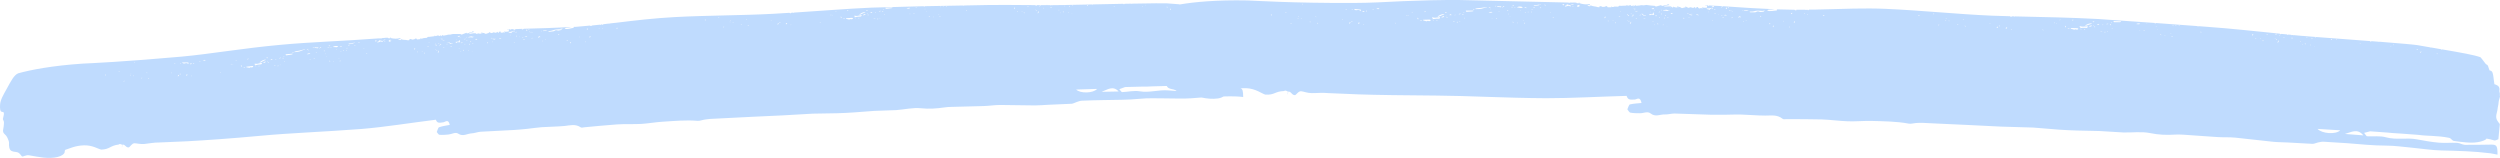 <?xml version="1.0"?>
<svg xmlns="http://www.w3.org/2000/svg" width="95" height="6" viewBox="0 0 95 6" fill="none">
<path d="M90.076 4.987C90.007 5.006 89.93 5.025 89.836 5.049C89.9 5.125 89.924 5.179 89.949 5.179C90.192 5.193 90.438 5.152 90.677 5.22C91.065 5.325 91.452 5.222 91.84 5.295C92.12 5.347 92.401 5.398 92.681 5.422C92.912 5.441 93.144 5.417 93.376 5.428C93.473 5.433 93.569 5.501 93.667 5.504C94.002 5.509 94.337 5.498 94.672 5.495C94.875 5.495 94.908 5.547 94.905 5.877C94.814 5.861 94.724 5.836 94.634 5.825C94.013 5.747 93.392 5.731 92.77 5.717C92.403 5.709 92.035 5.647 91.668 5.614C91.335 5.585 91.002 5.533 90.67 5.533C90.175 5.533 89.682 5.479 89.188 5.441L88.29 5.385C88.22 5.382 88.15 5.401 88.082 5.414C88.013 5.428 87.944 5.468 87.874 5.466L86.926 5.414C86.742 5.404 86.556 5.406 86.372 5.387L84.94 5.23C84.716 5.209 84.493 5.222 84.269 5.209L82.947 5.117C82.855 5.112 82.761 5.109 82.668 5.114C82.344 5.136 82.026 5.125 81.701 5.057C81.365 4.99 81.022 5.044 80.681 5.033L79.78 4.979L78.927 4.96C78.703 4.952 78.48 4.944 78.257 4.928L77.26 4.847L76.033 4.811L74.781 4.749L73.674 4.698L73.049 4.668C72.963 4.665 72.878 4.671 72.793 4.676C72.708 4.682 72.621 4.714 72.537 4.698C72.059 4.609 71.58 4.609 71.1 4.595C70.806 4.59 70.513 4.619 70.22 4.609C69.887 4.598 69.555 4.549 69.224 4.538C68.774 4.525 68.324 4.53 67.876 4.527C67.829 4.527 67.777 4.544 67.739 4.514C67.525 4.344 67.303 4.395 67.08 4.392C66.769 4.392 66.455 4.36 66.142 4.352C65.947 4.346 65.751 4.36 65.555 4.36H65.025L63.63 4.314C63.51 4.314 63.388 4.354 63.266 4.349C63.084 4.341 62.908 4.46 62.718 4.308C62.606 4.219 62.45 4.306 62.314 4.303C62.193 4.303 62.07 4.303 61.948 4.279C61.91 4.271 61.876 4.198 61.84 4.154C61.871 4.089 61.899 3.976 61.936 3.968C62.079 3.933 62.224 3.93 62.378 3.914C62.327 3.646 62.196 3.778 62.125 3.781C61.931 3.795 61.86 3.792 61.811 3.643C60.746 3.673 59.723 3.732 58.756 3.732C57.207 3.724 55.804 3.64 54.613 3.632C53.353 3.622 52.331 3.611 51.616 3.586C50.901 3.557 50.495 3.54 50.471 3.538C50.226 3.513 50.016 3.543 49.848 3.538C49.678 3.538 49.547 3.478 49.444 3.467C49.341 3.457 49.261 3.603 49.21 3.616C49.081 3.616 49.083 3.484 48.954 3.476C48.96 3.467 48.929 3.6 48.929 3.595C48.917 3.576 48.953 3.489 48.938 3.478C48.901 3.467 48.849 3.416 48.797 3.459C48.439 3.47 48.438 3.619 48.081 3.595C47.956 3.562 47.718 3.367 47.362 3.351C47.282 3.348 47.209 3.351 47.142 3.357C47.221 3.381 47.239 3.465 47.241 3.686C47.157 3.678 47.073 3.668 46.989 3.665C46.825 3.659 46.662 3.659 46.498 3.665C46.446 3.697 46.372 3.727 46.284 3.741C46.076 3.77 45.866 3.749 45.655 3.705L45.262 3.735C44.923 3.759 44.581 3.735 44.24 3.738C43.931 3.738 43.622 3.722 43.315 3.754C42.857 3.8 42.399 3.792 41.941 3.803C41.664 3.808 41.386 3.814 41.108 3.827C41.045 3.83 40.98 3.854 40.916 3.876C40.852 3.895 40.788 3.938 40.725 3.943L39.846 3.981C39.674 3.989 39.504 4.006 39.332 4.006L38.004 3.989C37.796 3.989 37.589 4.024 37.381 4.03L36.156 4.062C36.07 4.062 35.983 4.068 35.897 4.081C35.598 4.125 35.302 4.146 35.001 4.114C34.688 4.081 34.371 4.162 34.056 4.184L33.221 4.214L32.431 4.273C32.224 4.287 32.017 4.298 31.81 4.303L30.886 4.319L29.75 4.384L28.59 4.438L27.564 4.49L26.985 4.519C26.906 4.525 26.828 4.538 26.749 4.549C26.67 4.563 26.591 4.598 26.513 4.592C26.069 4.554 25.625 4.598 25.181 4.625C24.91 4.641 24.639 4.692 24.366 4.709C24.058 4.725 23.751 4.706 23.442 4.728C23.026 4.755 22.61 4.801 22.194 4.838C22.151 4.841 22.103 4.863 22.066 4.838C21.865 4.7 21.661 4.765 21.455 4.787C21.165 4.814 20.875 4.814 20.587 4.833C20.405 4.846 20.224 4.876 20.043 4.895C19.88 4.911 19.716 4.928 19.551 4.938L18.259 5.006C18.146 5.014 18.035 5.063 17.922 5.068C17.754 5.076 17.593 5.203 17.413 5.079C17.309 5.006 17.165 5.101 17.039 5.112C16.925 5.122 16.812 5.133 16.699 5.122C16.663 5.12 16.631 5.055 16.597 5.017C16.625 4.955 16.649 4.846 16.683 4.836C16.814 4.79 16.949 4.773 17.091 4.746C17.04 4.503 16.921 4.636 16.856 4.646C16.676 4.676 16.61 4.679 16.563 4.549C15.577 4.671 14.63 4.828 13.736 4.901C12.301 5.011 11.001 5.055 9.897 5.16C8.732 5.268 7.784 5.331 7.122 5.368C6.46 5.398 6.083 5.414 6.061 5.414C5.834 5.412 5.639 5.458 5.484 5.471C5.327 5.485 5.204 5.444 5.108 5.444C5.012 5.444 4.94 5.587 4.894 5.601C4.774 5.614 4.773 5.49 4.654 5.493C4.658 5.485 4.633 5.609 4.634 5.606C4.622 5.59 4.654 5.506 4.64 5.498C4.605 5.493 4.557 5.447 4.51 5.493C4.178 5.533 4.179 5.674 3.848 5.685C3.731 5.663 3.508 5.509 3.179 5.523C2.85 5.536 2.634 5.647 2.531 5.677C2.467 5.682 2.461 5.717 2.457 5.782C2.452 5.844 2.344 5.931 2.187 5.966C1.834 6.047 1.475 5.966 1.105 5.901C0.978 5.879 0.873 5.971 0.835 5.942C0.796 5.912 0.757 5.823 0.682 5.793C0.606 5.763 0.515 5.779 0.432 5.733C0.349 5.687 0.335 5.544 0.343 5.436C0.347 5.39 0.322 5.322 0.286 5.244C0.25 5.166 0.206 5.122 0.163 5.084C0.122 5.044 0.112 4.993 0.116 4.947C0.126 4.876 0.129 4.879 0.139 4.809C0.144 4.746 0.157 4.673 0.147 4.625C0.137 4.576 0.108 4.546 0.11 4.517C0.133 4.435 0.128 4.433 0.147 4.349C0.154 4.254 0.138 4.262 0.071 4.249C0.003 4.238 -0.007 4.116 0.003 3.976C0.017 3.789 0.119 3.619 0.267 3.354C0.414 3.086 0.53 2.854 0.69 2.786C1.147 2.659 1.972 2.494 3.164 2.416C3.375 2.407 4.761 2.345 6.907 2.151C7.982 2.053 9.246 1.831 10.65 1.704C11.813 1.594 13.072 1.561 14.395 1.458H14.428H14.5C14.509 1.458 14.519 1.458 14.522 1.448L14.585 1.442V1.448L14.61 1.439L14.69 1.434C14.698 1.439 14.708 1.439 14.716 1.434H14.737C14.745 1.445 14.754 1.453 14.77 1.453C14.788 1.453 14.805 1.453 14.825 1.453V1.426H14.857C14.851 1.431 14.847 1.434 14.841 1.445C14.967 1.475 15.09 1.48 15.211 1.445C15.225 1.477 15.216 1.491 15.198 1.491C15.185 1.491 15.172 1.485 15.161 1.488C15.152 1.488 15.143 1.499 15.136 1.515C15.167 1.518 15.198 1.521 15.225 1.523C15.23 1.51 15.233 1.499 15.239 1.493C15.241 1.491 15.248 1.493 15.252 1.493C15.33 1.526 15.412 1.507 15.49 1.529C15.514 1.534 15.541 1.529 15.569 1.518L15.546 1.502C15.579 1.477 15.618 1.477 15.648 1.499C15.656 1.504 15.666 1.507 15.675 1.504C15.708 1.493 15.744 1.504 15.777 1.472C15.79 1.458 15.814 1.466 15.824 1.466C15.836 1.483 15.843 1.499 15.85 1.499C15.891 1.493 15.934 1.491 15.981 1.485C15.974 1.475 15.969 1.469 15.964 1.458C15.968 1.458 15.972 1.453 15.975 1.453C15.996 1.475 16.021 1.469 16.046 1.466C16.055 1.466 16.065 1.458 16.075 1.453C16.077 1.453 16.151 1.442 16.153 1.442C16.183 1.448 16.215 1.445 16.24 1.418C16.258 1.399 16.272 1.393 16.292 1.402C16.308 1.407 16.327 1.396 16.345 1.396C16.398 1.391 16.452 1.383 16.507 1.377C16.508 1.364 16.518 1.342 16.532 1.358C16.556 1.383 16.575 1.372 16.599 1.358C16.619 1.347 16.643 1.347 16.665 1.345C16.675 1.388 16.698 1.364 16.717 1.361C16.732 1.358 16.746 1.345 16.761 1.337C16.761 1.347 16.759 1.361 16.756 1.383C16.77 1.369 16.778 1.358 16.788 1.353C16.805 1.342 16.822 1.318 16.842 1.35C16.847 1.358 16.866 1.35 16.878 1.35L16.968 1.334L17.015 1.32C17.027 1.318 17.04 1.315 17.052 1.315C17.092 1.318 17.133 1.315 17.174 1.299C17.2 1.288 17.23 1.293 17.258 1.293H17.352H17.476C17.485 1.293 17.498 1.291 17.504 1.296C17.534 1.329 17.564 1.307 17.594 1.296L17.72 1.247C17.736 1.242 17.732 1.266 17.735 1.266C17.759 1.266 17.789 1.272 17.808 1.256C17.82 1.245 17.83 1.239 17.843 1.237C17.869 1.231 17.897 1.228 17.924 1.22C17.934 1.218 17.943 1.204 17.954 1.196C17.956 1.196 17.96 1.188 17.96 1.188C17.979 1.193 17.998 1.199 18.017 1.215C17.956 1.231 17.895 1.245 17.822 1.261C17.838 1.272 17.845 1.283 17.852 1.283L17.985 1.266C18.024 1.261 18.065 1.245 18.102 1.283C18.113 1.293 18.131 1.291 18.149 1.296C18.145 1.28 18.143 1.272 18.142 1.264C18.144 1.264 18.147 1.264 18.15 1.264C18.169 1.269 18.189 1.274 18.21 1.277C18.233 1.28 18.258 1.283 18.281 1.277C18.294 1.277 18.316 1.272 18.282 1.231C18.343 1.258 18.397 1.245 18.443 1.283C18.451 1.288 18.465 1.283 18.476 1.283C18.511 1.272 18.546 1.258 18.587 1.247C18.581 1.234 18.578 1.226 18.573 1.218C18.575 1.218 18.58 1.215 18.58 1.215C18.605 1.228 18.63 1.245 18.655 1.25C18.677 1.256 18.7 1.269 18.725 1.239C18.736 1.226 18.762 1.231 18.782 1.234C18.798 1.234 18.813 1.245 18.828 1.245C18.842 1.245 18.86 1.245 18.869 1.234C18.888 1.21 18.909 1.215 18.937 1.21C18.922 1.223 18.913 1.231 18.904 1.239C18.929 1.245 18.953 1.264 18.965 1.212C18.966 1.204 18.984 1.201 18.995 1.201C19.006 1.201 19.018 1.201 19.03 1.201H19.031C19.027 1.207 19.024 1.215 19.017 1.226C19.05 1.234 19.076 1.266 19.108 1.231C19.116 1.223 19.129 1.228 19.14 1.231L19.18 1.237L19.184 1.223L19.153 1.199C19.153 1.199 19.157 1.193 19.16 1.193C19.215 1.22 19.272 1.199 19.329 1.196C19.332 1.174 19.337 1.15 19.341 1.126C19.322 1.099 19.312 1.137 19.299 1.139H19.296C19.294 1.134 19.291 1.131 19.286 1.123L19.297 1.112H19.367L19.407 1.134L19.412 1.123L19.404 1.11L19.62 1.104C19.62 1.104 19.631 1.107 19.638 1.104H19.643C19.714 1.101 19.783 1.099 19.854 1.096L19.861 1.12C19.876 1.112 19.89 1.104 19.905 1.093C20.506 1.077 21.111 1.061 21.718 1.023L21.607 1.047C21.586 1.05 21.565 1.053 21.546 1.053C21.514 1.053 21.486 1.061 21.46 1.093C21.576 1.126 21.686 1.072 21.8 1.058C21.8 1.047 21.799 1.039 21.798 1.026C21.802 1.026 21.808 1.023 21.812 1.02H21.883C22.061 1.001 22.239 0.988 22.417 0.972C22.441 0.988 22.47 0.999 22.497 0.972C22.487 0.972 22.475 0.972 22.46 0.972L22.814 0.936C22.814 0.936 22.81 0.942 22.808 0.945C22.825 0.95 22.837 0.945 22.846 0.931L22.882 0.926L22.879 0.931C22.887 0.936 22.896 0.947 22.902 0.945C22.912 0.939 22.921 0.928 22.93 0.92L23.107 0.899C23.135 0.899 23.16 0.896 23.187 0.893C23.185 0.893 23.183 0.893 23.18 0.89L23.37 0.869C23.37 0.869 23.376 0.869 23.38 0.869C24.128 0.777 24.879 0.69 25.626 0.65C26.89 0.582 28.146 0.59 29.372 0.525C29.565 0.515 29.756 0.501 29.947 0.49H29.948H30.006C30.023 0.512 30.047 0.512 30.081 0.482H30.139C30.146 0.496 30.154 0.493 30.164 0.488V0.479C31.175 0.417 32.164 0.331 33.117 0.29C33.796 0.271 34.459 0.252 35.101 0.236V0.25L35.138 0.252V0.236C35.733 0.225 36.309 0.214 36.863 0.204C37.818 0.177 38.706 0.19 39.517 0.196L39.51 0.204L39.513 0.217C39.528 0.212 39.543 0.206 39.566 0.196H39.565C39.68 0.196 39.794 0.196 39.906 0.196C39.919 0.206 39.933 0.212 39.946 0.196H39.947H39.963C39.972 0.204 39.981 0.214 39.991 0.196C40.102 0.196 40.212 0.196 40.321 0.193C40.327 0.193 40.334 0.193 40.34 0.193C40.43 0.193 40.521 0.19 40.608 0.187C41.416 0.171 42.117 0.158 42.688 0.144V0.158H42.728V0.144C42.817 0.144 42.902 0.141 42.984 0.139C42.996 0.155 43.005 0.15 43.012 0.139C43.768 0.125 44.237 0.12 44.352 0.128C44.517 0.141 44.671 0.152 44.818 0.163H44.816C44.816 0.163 44.822 0.168 44.824 0.171H44.837L44.838 0.166H44.852C45.366 0.079 46.215 -0.007 47.399 0.017C47.626 0.022 49.123 0.123 51.441 0.112C52.021 0.112 52.653 0.077 53.329 0.044C54.005 0.017 54.726 -0.005 55.484 0.001C56.74 0.031 58.099 0.063 59.527 0.095H59.564L59.641 0.106C59.651 0.106 59.66 0.106 59.665 0.095H59.732V0.104L59.76 0.095H59.846C59.855 0.104 59.864 0.104 59.874 0.095H59.896C59.904 0.112 59.914 0.12 59.931 0.12C59.949 0.12 59.968 0.123 59.99 0.125L59.992 0.098H60.026C60.026 0.098 60.014 0.109 60.008 0.117C60.145 0.163 60.276 0.182 60.407 0.152C60.421 0.187 60.413 0.201 60.393 0.201C60.38 0.201 60.367 0.193 60.353 0.193C60.343 0.193 60.333 0.204 60.326 0.22C60.358 0.225 60.392 0.233 60.421 0.239C60.427 0.225 60.43 0.214 60.436 0.206C60.438 0.204 60.447 0.206 60.451 0.206C60.533 0.25 60.623 0.236 60.707 0.269C60.733 0.279 60.762 0.274 60.792 0.269L60.768 0.25C60.805 0.228 60.845 0.231 60.878 0.255C60.886 0.26 60.898 0.266 60.907 0.263C60.944 0.255 60.982 0.269 61.017 0.239C61.032 0.225 61.056 0.239 61.068 0.239C61.081 0.258 61.088 0.277 61.096 0.277C61.141 0.277 61.187 0.277 61.237 0.277C61.23 0.266 61.226 0.258 61.22 0.247C61.223 0.247 61.229 0.242 61.23 0.244C61.252 0.271 61.28 0.269 61.306 0.266C61.316 0.266 61.326 0.258 61.337 0.252C61.339 0.252 61.419 0.25 61.423 0.25C61.455 0.258 61.489 0.26 61.517 0.233C61.535 0.217 61.551 0.209 61.573 0.22C61.59 0.228 61.611 0.22 61.63 0.22C61.688 0.22 61.746 0.217 61.805 0.214C61.808 0.198 61.818 0.179 61.833 0.198C61.859 0.228 61.879 0.217 61.905 0.206C61.927 0.198 61.953 0.201 61.976 0.198C61.986 0.247 62.012 0.223 62.031 0.22C62.048 0.22 62.064 0.206 62.08 0.198C62.079 0.212 62.078 0.223 62.075 0.247C62.09 0.233 62.1 0.223 62.11 0.217C62.13 0.206 62.148 0.182 62.169 0.217C62.174 0.225 62.195 0.22 62.209 0.217L62.306 0.209L62.356 0.198C62.37 0.198 62.384 0.196 62.397 0.198C62.441 0.206 62.483 0.206 62.529 0.193C62.558 0.182 62.59 0.193 62.62 0.196L62.722 0.209L62.856 0.22C62.866 0.22 62.879 0.22 62.886 0.225C62.918 0.263 62.951 0.241 62.984 0.233L63.12 0.196C63.137 0.19 63.133 0.217 63.136 0.22C63.163 0.22 63.195 0.231 63.215 0.214C63.229 0.204 63.239 0.198 63.253 0.198C63.282 0.198 63.311 0.193 63.34 0.187C63.352 0.187 63.362 0.174 63.373 0.166C63.375 0.166 63.377 0.158 63.38 0.158C63.401 0.163 63.421 0.171 63.441 0.193C63.374 0.204 63.308 0.214 63.229 0.225C63.246 0.239 63.253 0.25 63.261 0.25L63.405 0.244C63.448 0.244 63.492 0.228 63.532 0.271C63.543 0.285 63.563 0.285 63.581 0.29C63.578 0.271 63.576 0.263 63.574 0.255C63.578 0.255 63.58 0.255 63.584 0.255C63.606 0.263 63.627 0.271 63.649 0.277C63.674 0.282 63.7 0.287 63.725 0.285C63.738 0.285 63.763 0.285 63.727 0.233C63.794 0.269 63.85 0.26 63.9 0.304C63.908 0.312 63.923 0.309 63.935 0.304C63.973 0.296 64.013 0.285 64.057 0.274C64.051 0.26 64.046 0.25 64.043 0.241C64.045 0.241 64.049 0.239 64.051 0.241C64.078 0.258 64.104 0.279 64.132 0.287C64.155 0.296 64.181 0.312 64.207 0.282C64.22 0.269 64.248 0.279 64.269 0.282C64.286 0.282 64.302 0.296 64.319 0.298C64.334 0.298 64.353 0.304 64.363 0.29C64.385 0.263 64.407 0.274 64.437 0.271C64.42 0.285 64.41 0.293 64.401 0.301C64.427 0.309 64.453 0.333 64.466 0.277C64.468 0.269 64.487 0.269 64.498 0.266C64.511 0.266 64.524 0.266 64.535 0.269H64.537C64.532 0.274 64.529 0.282 64.52 0.293C64.556 0.306 64.583 0.342 64.619 0.309C64.627 0.301 64.642 0.309 64.653 0.309L64.697 0.32L64.701 0.306L64.669 0.279L64.676 0.274C64.735 0.306 64.796 0.287 64.858 0.293C64.862 0.269 64.867 0.244 64.873 0.217C64.852 0.187 64.842 0.228 64.825 0.228H64.822C64.818 0.223 64.816 0.217 64.811 0.209L64.824 0.198L64.9 0.204L64.942 0.233L64.948 0.22L64.939 0.206L65.171 0.22C65.171 0.22 65.184 0.225 65.191 0.22H65.195C65.272 0.223 65.347 0.228 65.424 0.233L65.431 0.26C65.447 0.252 65.463 0.244 65.478 0.236C66.126 0.282 66.779 0.325 67.435 0.352L67.314 0.366C67.293 0.366 67.27 0.366 67.247 0.366C67.214 0.363 67.183 0.369 67.153 0.401C67.277 0.447 67.398 0.401 67.521 0.398C67.521 0.385 67.521 0.377 67.52 0.363C67.524 0.363 67.53 0.36 67.535 0.358H67.611C67.804 0.363 67.996 0.366 68.189 0.371C68.213 0.393 68.244 0.406 68.276 0.377C68.264 0.377 68.251 0.374 68.236 0.371H68.618C68.618 0.371 68.613 0.377 68.611 0.379C68.629 0.388 68.642 0.379 68.652 0.369H68.691L68.687 0.374C68.695 0.379 68.706 0.393 68.712 0.39C68.722 0.385 68.732 0.377 68.742 0.366H68.934C68.964 0.363 68.992 0.366 69.02 0.366C69.018 0.366 69.015 0.366 69.013 0.363L69.218 0.358C69.218 0.358 69.225 0.358 69.227 0.358C70.038 0.339 70.848 0.301 71.655 0.336C73.02 0.396 74.373 0.539 75.697 0.596C75.904 0.601 76.111 0.609 76.317 0.615H76.319H76.382C76.399 0.644 76.425 0.647 76.462 0.62H76.523C76.53 0.639 76.54 0.639 76.55 0.634V0.623C77.642 0.647 78.709 0.666 79.738 0.723C80.472 0.774 81.186 0.823 81.878 0.872V0.885L81.918 0.893V0.874C82.56 0.923 83.181 0.969 83.78 1.012C84.809 1.085 85.768 1.193 86.642 1.28L86.634 1.288L86.638 1.304C86.654 1.299 86.671 1.293 86.695 1.288H86.694C86.818 1.299 86.941 1.31 87.062 1.323C87.076 1.337 87.09 1.345 87.105 1.329H87.106H87.123C87.134 1.339 87.143 1.35 87.153 1.334C87.274 1.345 87.393 1.356 87.509 1.366C87.516 1.366 87.523 1.366 87.53 1.366C87.628 1.374 87.725 1.383 87.819 1.391C88.691 1.456 89.447 1.512 90.062 1.561V1.577L90.106 1.58V1.564C90.203 1.572 90.294 1.58 90.383 1.585C90.396 1.604 90.405 1.599 90.413 1.585C91.228 1.65 91.735 1.694 91.859 1.715C92.035 1.745 92.202 1.775 92.361 1.802C92.361 1.802 92.36 1.802 92.359 1.804C92.368 1.81 92.374 1.813 92.379 1.815C92.379 1.815 92.381 1.81 92.382 1.804C92.518 1.829 92.648 1.85 92.769 1.872C92.769 1.877 92.769 1.883 92.769 1.888C92.789 1.888 92.798 1.888 92.803 1.877C93.533 2.002 94.021 2.088 94.258 2.175C94.374 2.302 94.446 2.437 94.489 2.451C94.531 2.467 94.544 2.494 94.566 2.572C94.577 2.61 94.592 2.643 94.602 2.675C94.725 2.694 94.732 2.764 94.774 3.105C94.777 3.138 94.783 3.17 94.788 3.202C94.802 3.205 94.816 3.208 94.833 3.213C94.94 3.251 94.991 3.319 94.979 3.419C94.965 3.505 95.009 3.53 94.993 3.616C94.993 3.624 94.991 3.624 94.99 3.627C94.992 3.627 94.992 3.627 94.995 3.635C95.016 3.668 94.962 3.768 94.952 3.851C94.944 3.924 94.937 4.003 94.914 4.095C94.912 4.127 94.908 4.16 94.901 4.187C94.828 4.468 94.832 4.517 94.993 4.714C94.977 4.89 94.959 5.063 94.939 5.29C94.896 5.303 94.828 5.355 94.769 5.333C94.675 5.301 94.582 5.282 94.489 5.266C94.476 5.285 94.46 5.301 94.441 5.312C94.35 5.363 94.207 5.404 94.025 5.417C93.843 5.431 93.587 5.404 93.262 5.358C93.158 5.344 93.162 5.255 93.058 5.236C92.617 5.147 92.228 5.174 91.899 5.125C91.874 5.125 91.634 5.106 91.211 5.074L90.932 5.057L90.725 5.038C90.529 5.025 90.309 5.009 90.069 4.99L90.076 4.987ZM92.622 2.056C92.616 2.04 92.613 2.026 92.608 2.015C92.593 2.04 92.594 2.056 92.622 2.056ZM91.981 2.018C91.993 1.999 92.003 1.98 92.015 1.959C91.969 1.964 91.965 1.972 91.981 2.018ZM91.828 1.864C91.844 1.899 91.859 1.896 91.876 1.891V1.875C91.863 1.872 91.85 1.869 91.828 1.864ZM90.948 1.702L90.951 1.718L90.971 1.707L90.969 1.696H90.947L90.948 1.702ZM90.839 1.758C90.848 1.764 90.854 1.767 90.856 1.767C90.861 1.761 90.863 1.753 90.867 1.748C90.863 1.745 90.858 1.737 90.855 1.74C90.851 1.742 90.846 1.75 90.839 1.761V1.758ZM4.03 2.854C4.023 2.832 4.014 2.827 4.001 2.84C3.999 2.84 3.999 2.854 4.001 2.856C4.011 2.875 4.021 2.867 4.031 2.854H4.03ZM4.548 2.71C4.53 2.71 4.521 2.713 4.502 2.716C4.516 2.727 4.521 2.732 4.527 2.732C4.532 2.732 4.537 2.724 4.548 2.71ZM4.732 3.075L4.727 3.065L4.697 3.092L4.701 3.105L4.732 3.078V3.075ZM4.971 2.878L4.947 2.87L4.945 2.886H4.97L4.971 2.875V2.878ZM4.984 2.813L4.982 2.802L4.959 2.81L4.961 2.821L4.984 2.813ZM5.086 2.878H5.058V2.891H5.086V2.878ZM5.124 2.361C5.124 2.361 5.115 2.353 5.109 2.351C5.107 2.351 5.102 2.356 5.097 2.364C5.103 2.37 5.108 2.378 5.113 2.378C5.116 2.378 5.12 2.367 5.123 2.361H5.124ZM5.406 2.956C5.389 2.956 5.379 2.959 5.365 2.962C5.378 2.989 5.389 2.981 5.406 2.956ZM5.603 2.772C5.59 2.767 5.577 2.762 5.556 2.754C5.569 2.777 5.585 2.783 5.603 2.772ZM5.668 2.983C5.657 2.978 5.645 2.975 5.625 2.967C5.64 2.992 5.648 3.01 5.668 2.983ZM6.528 2.764H6.505V2.778H6.528V2.764ZM6.657 2.399H6.627L6.625 2.405C6.63 2.41 6.635 2.416 6.641 2.418C6.645 2.418 6.651 2.418 6.657 2.413V2.397V2.399ZM6.803 2.845C6.778 2.845 6.766 2.864 6.751 2.897C6.783 2.902 6.796 2.886 6.803 2.845ZM6.867 2.805H6.832V2.824H6.867V2.805ZM6.874 2.397H6.841V2.405L6.874 2.41V2.397ZM11.718 1.923L11.723 1.937C11.729 1.937 11.735 1.932 11.741 1.926L11.739 1.918L11.719 1.923H11.718ZM11.655 1.864C11.681 1.896 11.698 1.869 11.715 1.877V1.859C11.698 1.859 11.681 1.861 11.655 1.864ZM9.401 2.248L9.408 2.264C9.42 2.256 9.431 2.248 9.446 2.237C9.419 2.205 9.415 2.248 9.401 2.248ZM7.127 2.843C7.105 2.821 7.087 2.827 7.07 2.862C7.087 2.88 7.106 2.873 7.127 2.843ZM7.159 2.375C7.081 2.375 7.006 2.375 6.92 2.372C6.947 2.407 6.97 2.413 6.994 2.413C7.007 2.413 7.02 2.413 7.033 2.407C7.077 2.391 7.118 2.391 7.16 2.437C7.16 2.41 7.16 2.394 7.16 2.378L7.159 2.375ZM7.283 2.889V2.881H7.259V2.897L7.283 2.889ZM7.302 2.41C7.267 2.413 7.239 2.416 7.212 2.418C7.231 2.453 7.259 2.453 7.302 2.41ZM7.377 2.402L7.343 2.394C7.35 2.429 7.362 2.429 7.375 2.421L7.377 2.402ZM7.622 2.332C7.605 2.332 7.589 2.332 7.566 2.329C7.582 2.349 7.601 2.35 7.622 2.332ZM7.816 2.286C7.787 2.272 7.754 2.275 7.706 2.294C7.763 2.31 7.789 2.307 7.816 2.286ZM8.4 2.745C8.4 2.745 8.39 2.737 8.384 2.735C8.379 2.735 8.373 2.735 8.367 2.735V2.743L8.397 2.754L8.4 2.745ZM8.8 2.437C8.8 2.437 8.794 2.426 8.79 2.426C8.786 2.426 8.78 2.432 8.769 2.437C8.78 2.445 8.784 2.453 8.788 2.451C8.791 2.451 8.795 2.443 8.8 2.437ZM8.859 2.445C8.859 2.445 8.856 2.437 8.854 2.429C8.848 2.434 8.844 2.437 8.842 2.443C8.842 2.443 8.846 2.453 8.848 2.453C8.852 2.453 8.856 2.448 8.859 2.445ZM9.006 2.291C8.982 2.302 8.966 2.307 8.947 2.316C8.968 2.323 8.987 2.315 9.006 2.291ZM9.15 2.486C9.161 2.51 9.169 2.529 9.179 2.548C9.194 2.494 9.193 2.489 9.15 2.486ZM9.319 2.564C9.293 2.529 9.268 2.556 9.244 2.564H9.319ZM9.626 2.518C9.612 2.513 9.601 2.505 9.589 2.507L9.361 2.535V2.556L9.487 2.578C9.514 2.537 9.546 2.567 9.575 2.562C9.595 2.556 9.612 2.553 9.625 2.518H9.626ZM9.737 2.521V2.516L9.701 2.518V2.526L9.737 2.521ZM9.864 2.513V2.502C9.85 2.502 9.838 2.502 9.823 2.505C9.826 2.513 9.829 2.521 9.829 2.521L9.864 2.513ZM9.954 2.386C9.924 2.391 9.895 2.399 9.867 2.405C9.813 2.421 9.757 2.432 9.701 2.421C9.688 2.418 9.673 2.416 9.667 2.448C9.677 2.448 9.688 2.448 9.699 2.448C9.696 2.462 9.693 2.472 9.69 2.489C9.705 2.483 9.715 2.478 9.726 2.475C9.786 2.453 9.848 2.451 9.909 2.445C9.937 2.445 9.95 2.432 9.954 2.386ZM10.1 2.356C10.091 2.348 10.085 2.337 10.081 2.337C10.052 2.348 10.023 2.364 9.995 2.383C10.032 2.397 10.064 2.383 10.101 2.353L10.1 2.356ZM10.108 2.27C10.021 2.256 9.946 2.31 9.871 2.364L9.873 2.383L9.953 2.348L10.03 2.305C10.056 2.294 10.083 2.286 10.108 2.27ZM10.12 2.188C10.14 2.218 10.161 2.224 10.186 2.188C10.161 2.188 10.14 2.188 10.12 2.188ZM10.176 2.326L10.171 2.31L10.152 2.324L10.156 2.337L10.176 2.329V2.326ZM10.216 2.378C10.216 2.378 10.21 2.356 10.209 2.359L10.179 2.367V2.38C10.191 2.38 10.201 2.38 10.215 2.378H10.216ZM10.359 2.275C10.33 2.24 10.307 2.243 10.278 2.283C10.307 2.28 10.331 2.278 10.359 2.275ZM10.474 2.497H10.411V2.51L10.473 2.505V2.497H10.474ZM10.496 2.261V2.251L10.464 2.261L10.467 2.275L10.496 2.264V2.261ZM10.58 2.51L10.578 2.491L10.547 2.502V2.516L10.58 2.51ZM10.661 2.467L10.638 2.459L10.636 2.472H10.659L10.66 2.464L10.661 2.467ZM10.671 2.202L10.668 2.188L10.605 2.213C10.63 2.232 10.649 2.207 10.671 2.202ZM10.772 2.221C10.768 2.197 10.761 2.188 10.746 2.199C10.744 2.199 10.74 2.213 10.743 2.215C10.749 2.24 10.761 2.226 10.773 2.221H10.772ZM10.776 2.153L10.801 2.145L10.797 2.129L10.774 2.14L10.776 2.153ZM10.826 2.326L10.801 2.332V2.343H10.826V2.326ZM11.119 2.056L11.117 2.04C11.03 2.048 10.942 2.056 10.853 2.064C10.858 2.099 10.871 2.105 10.89 2.102L11.079 2.072C11.093 2.072 11.105 2.061 11.119 2.059V2.056ZM11.158 1.999C11.136 1.961 11.122 1.986 11.107 2.01C11.122 2.007 11.138 2.005 11.158 1.999ZM11.592 1.872L11.589 1.869L11.384 1.923C11.316 1.942 11.247 1.934 11.178 1.975C11.187 1.977 11.194 1.983 11.2 1.983C11.287 1.969 11.376 1.969 11.46 1.926C11.502 1.904 11.546 1.894 11.59 1.88L11.591 1.875L11.592 1.872ZM11.796 2.026C11.751 2.018 11.688 2.034 11.656 2.061C11.707 2.053 11.751 2.069 11.796 2.026ZM11.802 2.253H11.768V2.261H11.802V2.253ZM11.892 1.823L11.918 1.81V1.799C11.912 1.799 11.905 1.794 11.9 1.796C11.895 1.796 11.892 1.807 11.887 1.813L11.892 1.823ZM11.961 2.224C11.948 2.224 11.936 2.224 11.916 2.226C11.934 2.251 11.947 2.248 11.961 2.224ZM12.043 1.988H12.004V1.999H12.043V1.988ZM12.104 1.81C12.09 1.804 12.082 1.796 12.076 1.799C12.031 1.829 11.985 1.769 11.94 1.815L12.073 1.834C12.081 1.834 12.089 1.823 12.102 1.81H12.104ZM12.142 1.842C12.142 1.842 12.134 1.834 12.128 1.831L12.121 1.842C12.123 1.848 12.128 1.853 12.134 1.859C12.137 1.85 12.141 1.842 12.141 1.84L12.142 1.842ZM12.209 1.802C12.19 1.796 12.172 1.794 12.152 1.788C12.167 1.823 12.185 1.829 12.209 1.802ZM12.308 1.942H12.345V1.929H12.308V1.942ZM12.366 2.048C12.366 2.048 12.363 2.037 12.361 2.032C12.353 2.04 12.35 2.042 12.346 2.048C12.35 2.053 12.353 2.059 12.358 2.059C12.36 2.059 12.364 2.051 12.366 2.048ZM12.424 2.134H12.402V2.14H12.424V2.134ZM12.449 1.802L12.515 1.796L12.512 1.786L12.449 1.791V1.802ZM12.548 2.321L12.507 2.307L12.505 2.324L12.545 2.334L12.548 2.321ZM12.544 1.731C12.527 1.731 12.508 1.734 12.486 1.737C12.508 1.764 12.527 1.753 12.544 1.745V1.731ZM12.593 1.804V1.791L12.562 1.796V1.81L12.593 1.804ZM12.69 2.334L12.666 2.326L12.664 2.334L12.688 2.345L12.69 2.334ZM12.793 1.886H12.766V1.896H12.793V1.886ZM12.855 1.772C12.81 1.731 12.707 1.742 12.644 1.786C12.695 1.788 12.744 1.794 12.792 1.794C12.811 1.794 12.831 1.78 12.855 1.769V1.772ZM12.893 2.234V2.226H12.87V2.237L12.893 2.234ZM12.945 2.321V2.305L12.909 2.313V2.329L12.945 2.321ZM12.971 1.937H12.937L12.936 1.948H12.971V1.937ZM12.996 1.788C12.967 1.734 12.931 1.761 12.902 1.761C12.931 1.769 12.959 1.777 12.996 1.788ZM13.065 1.923V1.91L13.034 1.915V1.929H13.065V1.923ZM13.189 1.907C13.163 1.886 13.155 1.905 13.146 1.921C13.158 1.918 13.168 1.913 13.189 1.907ZM13.207 1.831C13.188 1.81 13.177 1.818 13.16 1.842C13.18 1.84 13.191 1.837 13.207 1.831ZM13.284 1.737L13.227 1.726V1.74L13.282 1.748V1.734L13.284 1.737ZM13.443 1.621L13.483 1.612L13.48 1.596L13.443 1.623H13.44L13.334 1.65C13.301 1.661 13.267 1.637 13.235 1.675C13.256 1.675 13.277 1.68 13.297 1.677C13.336 1.672 13.376 1.661 13.415 1.653C13.427 1.65 13.443 1.653 13.44 1.623H13.442L13.443 1.621ZM13.502 1.726L13.474 1.718L13.472 1.74H13.499L13.502 1.726ZM13.663 1.618C13.649 1.618 13.635 1.612 13.611 1.61C13.632 1.642 13.647 1.631 13.662 1.631V1.618H13.663ZM13.841 1.859V1.848L13.815 1.853V1.864L13.841 1.859ZM13.952 2.023H13.918L13.917 2.034L13.95 2.042V2.026L13.952 2.023ZM14.32 1.545C14.298 1.542 14.28 1.539 14.255 1.537C14.26 1.556 14.26 1.569 14.265 1.572C14.287 1.588 14.301 1.566 14.32 1.545ZM14.549 1.561L14.424 1.534C14.405 1.531 14.392 1.539 14.397 1.572C14.377 1.583 14.348 1.564 14.337 1.618C14.376 1.604 14.414 1.604 14.444 1.58C14.482 1.553 14.513 1.612 14.546 1.58V1.561H14.549ZM14.653 1.566L14.597 1.572C14.605 1.59 14.624 1.588 14.653 1.566ZM14.653 1.499C14.618 1.507 14.584 1.515 14.537 1.526C14.583 1.542 14.621 1.533 14.653 1.499ZM14.802 1.556V1.55L14.877 1.523C14.806 1.502 14.789 1.51 14.766 1.561C14.797 1.602 14.832 1.577 14.865 1.566L14.803 1.556H14.802ZM15.781 1.842C15.77 1.837 15.757 1.826 15.756 1.829C15.748 1.845 15.743 1.861 15.736 1.88L15.748 1.888C15.757 1.875 15.766 1.861 15.78 1.842H15.781ZM15.886 1.964C15.876 1.964 15.867 1.967 15.852 1.969C15.867 1.994 15.876 1.996 15.886 1.964ZM16.056 1.953L16.033 1.942L16.03 1.953L16.055 1.961L16.057 1.953H16.056ZM16.143 2.018C16.143 2.018 16.137 2.002 16.132 2.002C16.127 2.002 16.12 2.007 16.108 2.013C16.116 2.023 16.121 2.034 16.123 2.034C16.13 2.034 16.136 2.026 16.142 2.021L16.143 2.018ZM16.289 1.772L16.285 1.758L16.241 1.777V1.788L16.289 1.772ZM16.316 1.604L16.295 1.596L16.292 1.607L16.313 1.615L16.316 1.604ZM16.522 1.672C16.544 1.696 16.556 1.685 16.566 1.661C16.554 1.664 16.542 1.667 16.522 1.672ZM16.571 1.875V1.869L16.538 1.883L16.541 1.894L16.571 1.872V1.875ZM16.601 1.712L16.599 1.699L16.549 1.718C16.57 1.745 16.586 1.729 16.601 1.715V1.712ZM16.619 1.907C16.603 1.891 16.59 1.886 16.586 1.926L16.619 1.907ZM16.682 1.932L16.672 1.921C16.66 1.945 16.648 1.969 16.632 2.005C16.675 2.002 16.673 1.961 16.682 1.932ZM16.688 1.642L16.663 1.634V1.653H16.687V1.642H16.688ZM16.723 1.734L16.699 1.729C16.699 1.729 16.697 1.737 16.696 1.74L16.719 1.753L16.724 1.737L16.723 1.734ZM16.772 1.68C16.743 1.656 16.73 1.672 16.716 1.691L16.719 1.704C16.734 1.696 16.749 1.691 16.772 1.68ZM16.815 1.485H16.779V1.499H16.815V1.485ZM16.819 1.445L16.75 1.45V1.458L16.817 1.453V1.445H16.819ZM16.881 1.791H16.843L16.842 1.804H16.881V1.791ZM16.895 1.526V1.515L16.823 1.545L16.826 1.558L16.895 1.523V1.526ZM16.981 1.629C16.981 1.629 16.99 1.637 16.995 1.639C16.995 1.639 17 1.631 17.002 1.626C16.998 1.623 16.995 1.621 16.99 1.615C16.987 1.621 16.983 1.623 16.981 1.629ZM17.003 1.683L17.001 1.669H16.971V1.683H17.002H17.003ZM17.174 1.775L17.17 1.761L17.111 1.772V1.78L17.174 1.775ZM17.199 1.653C17.191 1.653 17.184 1.648 17.177 1.648C17.138 1.65 17.102 1.642 17.069 1.61C17.058 1.596 17.047 1.594 17.04 1.618C17.058 1.629 17.076 1.639 17.093 1.65C17.112 1.664 17.132 1.685 17.15 1.661C17.169 1.637 17.183 1.699 17.199 1.653ZM17.475 1.437H17.497V1.426H17.475V1.437ZM17.383 1.393C17.451 1.415 17.463 1.41 17.47 1.358C17.44 1.372 17.411 1.383 17.383 1.393ZM17.332 1.491C17.338 1.512 17.349 1.525 17.366 1.529C17.354 1.515 17.345 1.504 17.332 1.491ZM17.373 2.007C17.373 2.007 17.368 1.988 17.365 1.988L17.373 2.007ZM17.458 1.837C17.458 1.837 17.447 1.829 17.442 1.829C17.44 1.829 17.438 1.837 17.433 1.848C17.441 1.848 17.447 1.85 17.452 1.848C17.454 1.848 17.456 1.84 17.459 1.834L17.458 1.837ZM17.488 1.599C17.483 1.572 17.445 1.564 17.481 1.529C17.447 1.523 17.434 1.537 17.436 1.575C17.395 1.58 17.356 1.585 17.309 1.594C17.319 1.61 17.327 1.621 17.337 1.637C17.382 1.569 17.438 1.626 17.489 1.599H17.488ZM17.523 1.945C17.523 1.945 17.515 1.94 17.511 1.937C17.507 1.942 17.504 1.945 17.502 1.95C17.506 1.953 17.511 1.959 17.515 1.961C17.515 1.961 17.52 1.953 17.523 1.948V1.945ZM17.584 1.631C17.557 1.604 17.541 1.615 17.524 1.626L17.526 1.639C17.542 1.639 17.558 1.634 17.584 1.631ZM17.636 1.913C17.622 1.888 17.611 1.888 17.594 1.913C17.608 1.923 17.622 1.923 17.636 1.913ZM17.679 1.68V1.669H17.657V1.691L17.679 1.68ZM17.685 1.483L17.681 1.466L17.643 1.488L17.645 1.499L17.685 1.483ZM17.723 1.423L17.75 1.412L17.744 1.399L17.721 1.415L17.723 1.426V1.423ZM17.757 1.537H17.724V1.55H17.756V1.537H17.757ZM17.812 1.905H17.801L17.797 1.937H17.804L17.812 1.905ZM17.863 1.68L17.834 1.661L17.829 1.683L17.859 1.696L17.863 1.68ZM17.902 1.583L17.898 1.569L17.863 1.585L17.867 1.602L17.902 1.585V1.583ZM17.949 1.953C17.949 1.953 17.945 1.942 17.941 1.942C17.938 1.942 17.935 1.948 17.931 1.953H17.949ZM17.983 1.642V1.631L17.949 1.642V1.656L17.983 1.645V1.642ZM18.026 1.402C18.006 1.377 18.005 1.377 17.99 1.402H17.987L17.921 1.383C17.911 1.383 17.901 1.383 17.89 1.385L17.808 1.404C17.808 1.404 17.804 1.41 17.801 1.418C17.804 1.42 17.808 1.429 17.81 1.426C17.86 1.404 17.91 1.426 17.961 1.42C17.972 1.42 17.986 1.426 17.987 1.399H17.989C18 1.399 18.012 1.399 18.024 1.399L18.026 1.402ZM18.034 1.285H18.058V1.277H18.034V1.285ZM18.142 1.485C18.095 1.472 18.089 1.475 18.06 1.515C18.093 1.521 18.117 1.499 18.142 1.485ZM18.35 1.269C18.337 1.269 18.325 1.269 18.305 1.266C18.32 1.279 18.335 1.28 18.35 1.269ZM18.549 1.626C18.534 1.607 18.522 1.607 18.509 1.631C18.524 1.653 18.536 1.645 18.549 1.626ZM18.685 1.45L18.682 1.437L18.653 1.448L18.659 1.466L18.684 1.45H18.685ZM18.796 1.461H18.821V1.45H18.794V1.461H18.796ZM18.726 1.585H18.702V1.602L18.725 1.596C18.725 1.596 18.725 1.588 18.725 1.585H18.726ZM18.829 1.491L18.732 1.469C18.732 1.469 18.72 1.472 18.705 1.48C18.753 1.493 18.788 1.512 18.829 1.491ZM19.056 1.483C19.027 1.45 18.996 1.453 18.965 1.456V1.469L19.056 1.48V1.483ZM19.407 1.331C19.407 1.331 19.402 1.32 19.398 1.32C19.395 1.32 19.391 1.326 19.388 1.329C19.39 1.334 19.392 1.339 19.395 1.345C19.399 1.339 19.403 1.337 19.407 1.331ZM19.543 1.18C19.535 1.188 19.527 1.199 19.515 1.21C19.527 1.215 19.536 1.218 19.548 1.223C19.546 1.207 19.544 1.193 19.543 1.18C19.522 1.18 19.502 1.18 19.482 1.185L19.403 1.21C19.378 1.215 19.352 1.215 19.321 1.215C19.351 1.264 19.395 1.223 19.42 1.264C19.454 1.207 19.498 1.193 19.543 1.18ZM19.557 1.615H19.53L19.529 1.626C19.534 1.626 19.539 1.634 19.543 1.634C19.548 1.634 19.554 1.629 19.557 1.615ZM19.583 1.123L19.58 1.107L19.499 1.134C19.53 1.164 19.557 1.153 19.583 1.126V1.123ZM19.594 1.237L19.633 1.223L19.63 1.207L19.592 1.218L19.594 1.237ZM19.64 1.361H19.613V1.383H19.64V1.361ZM20.231 1.234H20.249L20.252 1.226L20.233 1.218L20.231 1.231V1.234ZM19.761 1.399C19.761 1.399 19.752 1.396 19.746 1.393C19.746 1.393 19.744 1.402 19.74 1.412C19.75 1.407 19.755 1.402 19.761 1.399ZM19.832 1.137H19.857V1.123H19.832V1.137ZM19.881 1.404L19.847 1.41V1.42H19.881V1.407V1.404ZM19.933 1.485H19.891V1.504H19.932V1.485H19.933ZM20.029 1.402V1.385C20.02 1.385 20.011 1.377 20.001 1.377C19.978 1.38 19.955 1.385 19.932 1.399H20.029V1.402ZM20.038 1.155C20.034 1.128 20.026 1.112 20.007 1.128C20.002 1.131 19.999 1.15 20.001 1.155C20.013 1.185 20.026 1.166 20.038 1.155ZM20.113 1.128V1.11L20.074 1.118V1.131H20.113V1.128ZM20.162 1.223L20.203 1.231C20.189 1.199 20.175 1.212 20.162 1.223H20.161H20.157L20.118 1.196L20.115 1.21C20.126 1.226 20.143 1.223 20.158 1.223H20.161H20.163H20.162ZM20.264 1.45C20.24 1.429 20.231 1.442 20.224 1.458H20.221H20.219L20.188 1.464C20.202 1.48 20.211 1.475 20.219 1.458H20.223V1.456C20.234 1.456 20.245 1.45 20.263 1.448L20.264 1.45ZM20.48 1.434L20.475 1.412L20.448 1.429L20.451 1.445L20.48 1.434ZM20.525 1.388L20.45 1.375C20.473 1.399 20.497 1.415 20.524 1.42L20.526 1.388H20.525ZM20.596 1.18L20.594 1.169L20.574 1.18C20.574 1.18 20.575 1.188 20.576 1.191L20.597 1.183L20.596 1.18ZM20.637 1.55C20.637 1.55 20.627 1.542 20.625 1.545C20.62 1.548 20.617 1.556 20.611 1.566C20.619 1.566 20.625 1.572 20.627 1.572C20.632 1.566 20.633 1.558 20.637 1.553V1.55ZM20.734 1.504L20.732 1.496L20.712 1.502L20.715 1.518L20.734 1.504ZM20.808 1.153C20.747 1.131 20.69 1.153 20.633 1.169V1.183L20.808 1.15V1.153ZM21.253 1.299C21.237 1.299 21.228 1.299 21.22 1.299C21.22 1.307 21.216 1.312 21.217 1.315C21.228 1.339 21.238 1.337 21.253 1.301V1.299ZM21.351 1.131V1.118L21.307 1.115C21.246 1.115 21.186 1.115 21.126 1.123C21.084 1.128 21.04 1.137 20.999 1.155C20.958 1.174 20.916 1.174 20.874 1.18L20.839 1.188V1.201C20.85 1.201 20.86 1.21 20.87 1.207L21.017 1.191C21.034 1.191 21.053 1.185 21.068 1.174C21.103 1.147 21.137 1.139 21.173 1.153C21.209 1.166 21.245 1.161 21.281 1.15C21.303 1.142 21.326 1.139 21.349 1.134L21.351 1.131ZM21.377 1.074L21.305 1.08V1.093L21.377 1.088V1.074ZM21.573 1.534C21.561 1.534 21.549 1.534 21.529 1.529C21.546 1.558 21.559 1.556 21.573 1.548V1.531V1.534ZM21.704 1.594C21.663 1.604 21.659 1.612 21.675 1.653C21.686 1.634 21.695 1.615 21.704 1.594ZM22.043 1.402C22.043 1.402 22.036 1.393 22.032 1.393C22.03 1.393 22.027 1.402 22.021 1.41C22.03 1.412 22.035 1.415 22.039 1.415C22.039 1.415 22.044 1.404 22.043 1.402ZM22.268 1.602C22.262 1.588 22.259 1.577 22.254 1.566C22.241 1.591 22.242 1.607 22.268 1.602ZM22.336 1.08C22.321 1.088 22.309 1.093 22.29 1.104C22.308 1.115 22.318 1.12 22.334 1.128C22.334 1.107 22.335 1.096 22.336 1.077V1.08ZM22.439 1.372C22.415 1.368 22.402 1.387 22.402 1.429C22.425 1.423 22.438 1.404 22.439 1.372ZM22.782 1.074V1.061L22.755 1.069V1.08L22.782 1.072V1.074ZM22.896 1.082L22.893 1.069L22.874 1.077C22.874 1.077 22.876 1.088 22.878 1.093L22.896 1.082ZM23.484 1.069C23.463 1.064 23.44 1.034 23.416 1.088C23.443 1.08 23.464 1.074 23.484 1.069ZM26.816 0.763C26.809 0.742 26.8 0.734 26.787 0.75C26.785 0.75 26.785 0.763 26.787 0.766C26.797 0.785 26.807 0.777 26.817 0.766L26.816 0.763ZM27.336 0.647C27.318 0.647 27.31 0.647 27.29 0.647C27.304 0.658 27.31 0.666 27.316 0.666C27.32 0.666 27.325 0.658 27.336 0.644V0.647ZM27.517 1.02L27.512 1.007L27.481 1.031L27.486 1.045L27.517 1.02ZM27.757 0.834L27.733 0.826L27.731 0.842H27.755L27.756 0.834H27.757ZM27.771 0.771L27.769 0.761L27.746 0.769L27.748 0.78L27.771 0.771ZM27.872 0.839H27.844V0.85H27.872V0.839ZM28.192 0.934C28.175 0.934 28.165 0.934 28.151 0.934C28.164 0.961 28.174 0.955 28.192 0.934ZM28.392 0.758C28.379 0.753 28.365 0.747 28.344 0.736C28.356 0.76 28.372 0.767 28.392 0.758ZM28.453 0.974C28.441 0.969 28.43 0.966 28.41 0.958C28.425 0.985 28.433 1.004 28.453 0.974ZM29.317 0.788H29.293V0.799H29.317V0.788ZM29.59 0.88C29.565 0.88 29.553 0.899 29.538 0.928C29.57 0.934 29.583 0.92 29.59 0.88ZM29.653 0.842H29.618V0.858H29.653V0.842ZM29.914 0.893C29.892 0.869 29.874 0.877 29.857 0.909C29.874 0.929 29.893 0.924 29.914 0.893ZM30.069 0.947V0.939H30.045V0.955L30.069 0.947ZM32.193 0.406L32.2 0.423C32.212 0.415 32.223 0.409 32.238 0.398C32.212 0.366 32.207 0.406 32.193 0.406ZM31.187 0.858C31.187 0.858 31.177 0.847 31.172 0.847C31.166 0.847 31.16 0.847 31.154 0.847V0.855L31.183 0.866L31.186 0.858H31.187ZM31.589 0.569C31.589 0.569 31.583 0.558 31.58 0.558C31.575 0.558 31.569 0.563 31.559 0.569C31.569 0.577 31.573 0.585 31.577 0.585C31.581 0.585 31.584 0.577 31.589 0.571V0.569ZM31.648 0.58C31.648 0.58 31.646 0.571 31.643 0.563C31.638 0.569 31.633 0.571 31.632 0.577C31.632 0.577 31.635 0.588 31.638 0.588C31.641 0.588 31.646 0.582 31.648 0.58ZM31.797 0.431C31.772 0.439 31.757 0.444 31.736 0.452C31.757 0.46 31.777 0.452 31.797 0.431ZM31.939 0.634C31.951 0.658 31.959 0.677 31.967 0.696C31.983 0.642 31.981 0.639 31.939 0.634ZM32.107 0.72C32.082 0.682 32.056 0.709 32.032 0.72H32.107ZM32.414 0.69C32.401 0.685 32.389 0.677 32.379 0.677L32.15 0.693V0.715L32.276 0.744C32.304 0.707 32.336 0.736 32.366 0.731C32.385 0.728 32.403 0.726 32.416 0.69H32.414ZM32.527 0.696V0.69H32.491V0.698L32.527 0.693V0.696ZM32.653 0.693V0.682C32.641 0.682 32.628 0.682 32.613 0.682C32.615 0.69 32.618 0.698 32.618 0.698L32.653 0.693ZM32.744 0.574C32.714 0.58 32.685 0.585 32.657 0.59C32.601 0.604 32.547 0.612 32.491 0.598C32.477 0.596 32.462 0.59 32.455 0.623C32.465 0.623 32.476 0.623 32.487 0.623C32.484 0.636 32.482 0.647 32.478 0.663C32.493 0.658 32.504 0.655 32.514 0.65C32.574 0.631 32.636 0.631 32.697 0.628C32.725 0.628 32.738 0.615 32.744 0.569V0.574ZM32.891 0.55C32.882 0.542 32.876 0.528 32.871 0.531C32.842 0.542 32.813 0.555 32.784 0.574C32.821 0.59 32.854 0.574 32.891 0.55ZM32.899 0.463C32.812 0.447 32.736 0.496 32.661 0.544L32.664 0.563L32.744 0.531L32.82 0.493C32.847 0.482 32.873 0.477 32.899 0.463ZM32.912 0.382C32.931 0.412 32.952 0.42 32.978 0.385C32.952 0.385 32.931 0.385 32.912 0.382ZM32.966 0.525L32.962 0.509L32.943 0.52L32.947 0.534L32.966 0.525ZM33.007 0.577L33.001 0.555L32.971 0.563V0.577C32.983 0.577 32.993 0.577 33.007 0.577ZM33.151 0.482C33.122 0.444 33.098 0.447 33.069 0.485C33.098 0.485 33.123 0.485 33.151 0.482ZM33.263 0.709H33.2V0.72H33.262V0.709H33.263ZM33.287 0.474V0.463L33.256 0.471L33.258 0.485L33.287 0.474ZM33.37 0.726L33.367 0.707L33.336 0.717V0.731L33.37 0.728V0.726ZM33.451 0.688L33.428 0.68L33.425 0.693H33.449L33.45 0.688H33.451ZM33.462 0.423L33.46 0.409L33.395 0.428C33.42 0.45 33.439 0.428 33.461 0.423H33.462ZM33.562 0.447C33.559 0.423 33.552 0.415 33.537 0.423C33.534 0.423 33.531 0.436 33.532 0.439C33.539 0.466 33.551 0.45 33.562 0.447ZM33.569 0.379L33.593 0.371L33.59 0.355L33.567 0.366L33.569 0.379ZM33.617 0.555H33.591V0.569H33.617V0.555ZM33.912 0.301L33.91 0.285C33.822 0.287 33.735 0.293 33.646 0.296C33.651 0.331 33.664 0.336 33.683 0.333L33.872 0.312C33.886 0.312 33.898 0.304 33.912 0.298V0.301ZM34.589 0.301C34.544 0.293 34.48 0.301 34.449 0.328C34.5 0.323 34.544 0.342 34.589 0.301ZM34.593 0.528H34.558V0.534H34.593V0.528ZM34.753 0.506C34.74 0.506 34.727 0.506 34.708 0.506C34.726 0.531 34.739 0.531 34.753 0.506ZM34.836 0.274H34.797V0.285H34.836V0.274ZM35.159 0.347C35.159 0.347 35.156 0.336 35.154 0.331C35.146 0.339 35.142 0.342 35.139 0.344C35.142 0.35 35.146 0.355 35.151 0.358C35.153 0.358 35.157 0.35 35.159 0.347ZM35.215 0.433H35.193V0.439L35.215 0.444V0.433ZM35.338 0.625L35.298 0.609L35.295 0.625L35.336 0.636L35.338 0.625ZM35.48 0.644L35.455 0.636L35.453 0.644L35.477 0.655L35.48 0.644ZM35.685 0.552V0.544H35.662V0.555H35.685V0.552ZM35.736 0.642V0.625L35.7 0.631V0.647L35.736 0.639V0.642ZM35.764 0.26L35.73 0.255L35.728 0.269H35.763V0.26H35.764ZM35.859 0.25V0.236L35.828 0.239V0.252H35.859V0.25ZM35.982 0.239C35.956 0.214 35.948 0.233 35.939 0.252C35.95 0.25 35.961 0.247 35.982 0.239ZM36.636 0.223V0.212L36.609 0.214V0.225L36.636 0.223ZM36.745 0.393L36.711 0.388V0.401L36.742 0.409V0.393H36.745ZM38.575 0.301C38.564 0.293 38.55 0.285 38.55 0.285C38.542 0.301 38.536 0.317 38.53 0.333L38.542 0.342C38.551 0.328 38.56 0.317 38.574 0.298L38.575 0.301ZM38.678 0.425C38.669 0.425 38.66 0.425 38.645 0.431C38.659 0.455 38.669 0.458 38.678 0.425ZM38.849 0.425L38.826 0.415L38.823 0.425L38.848 0.436L38.85 0.428L38.849 0.425ZM38.935 0.493C38.935 0.493 38.929 0.477 38.925 0.474C38.92 0.474 38.913 0.479 38.901 0.482C38.909 0.493 38.913 0.506 38.916 0.504C38.923 0.504 38.929 0.496 38.935 0.49V0.493ZM39.084 0.255L39.081 0.241L39.037 0.258V0.269L39.084 0.255ZM39.365 0.371V0.366L39.332 0.379L39.335 0.39L39.365 0.371ZM39.396 0.212L39.394 0.198L39.344 0.214C39.365 0.242 39.38 0.228 39.396 0.214V0.212ZM39.413 0.406C39.397 0.388 39.385 0.385 39.38 0.425L39.413 0.406ZM39.475 0.433L39.465 0.423C39.453 0.447 39.44 0.471 39.425 0.504C39.468 0.504 39.467 0.463 39.475 0.433ZM39.518 0.239L39.495 0.231C39.495 0.231 39.492 0.239 39.491 0.241L39.513 0.255L39.518 0.239ZM39.675 0.301H39.637L39.635 0.312H39.674V0.301H39.675ZM39.798 0.201V0.187H39.767V0.198H39.798V0.201ZM39.968 0.301L39.964 0.287L39.905 0.296V0.304H39.968V0.301ZM40.166 0.542C40.166 0.542 40.161 0.523 40.158 0.523L40.166 0.542ZM40.252 0.379C40.252 0.379 40.241 0.371 40.237 0.371C40.234 0.371 40.232 0.379 40.226 0.39C40.234 0.39 40.24 0.396 40.245 0.393C40.247 0.393 40.249 0.385 40.252 0.379ZM40.315 0.49C40.315 0.49 40.309 0.485 40.304 0.479C40.3 0.485 40.297 0.488 40.295 0.49C40.299 0.493 40.304 0.498 40.309 0.501C40.309 0.501 40.313 0.493 40.315 0.488V0.49ZM40.429 0.461C40.416 0.436 40.404 0.433 40.387 0.455C40.401 0.466 40.415 0.468 40.429 0.461ZM40.474 0.231V0.22H40.452V0.241L40.474 0.233V0.231ZM40.605 0.463H40.594L40.59 0.493H40.597L40.605 0.463ZM40.659 0.239L40.63 0.22L40.624 0.241L40.654 0.255L40.659 0.239ZM44.469 0.385C44.48 0.366 44.489 0.347 44.499 0.328C44.458 0.339 44.454 0.344 44.469 0.385ZM44.326 0.258C44.342 0.287 44.356 0.285 44.37 0.279V0.263C44.357 0.263 44.345 0.26 44.326 0.258ZM43.508 0.187L43.512 0.204L43.53 0.193L43.528 0.185L43.508 0.19V0.187ZM43.407 0.25C43.416 0.252 43.421 0.258 43.424 0.255C43.428 0.25 43.429 0.241 43.433 0.236C43.429 0.236 43.424 0.228 43.421 0.231C43.417 0.233 43.413 0.241 43.407 0.252V0.25ZM42.325 0.255C42.325 0.255 42.334 0.263 42.339 0.263C42.343 0.263 42.349 0.258 42.352 0.244H42.326L42.325 0.255ZM41.498 0.174V0.193L41.521 0.19C41.521 0.19 41.521 0.182 41.522 0.179H41.498V0.174ZM41.304 0.214C41.319 0.236 41.331 0.228 41.344 0.209C41.329 0.19 41.317 0.19 41.304 0.214ZM40.743 0.517C40.743 0.517 40.739 0.506 40.735 0.506C40.732 0.506 40.729 0.512 40.725 0.517H40.743ZM40.778 0.206V0.196L40.744 0.204V0.217L40.778 0.206ZM41.692 3.378C41.434 3.386 41.177 3.394 40.894 3.403C41.046 3.557 41.541 3.549 41.692 3.378ZM42.509 3.476C42.292 3.235 42.075 3.413 41.86 3.489L42.509 3.476ZM44.393 3.435L44.712 3.459C44.697 3.446 44.682 3.435 44.663 3.424C44.582 3.384 44.483 3.394 44.395 3.338C44.37 3.321 44.351 3.297 44.337 3.267C44.232 3.267 44.054 3.275 43.812 3.281L43.553 3.292H43.362C43.18 3.297 42.976 3.303 42.754 3.308C42.69 3.332 42.619 3.357 42.532 3.389C42.592 3.454 42.616 3.5 42.639 3.5C42.864 3.492 43.092 3.432 43.313 3.47C43.675 3.532 44.032 3.403 44.392 3.435H44.393ZM48.327 0.571C48.32 0.547 48.309 0.539 48.295 0.555C48.293 0.555 48.292 0.569 48.295 0.574C48.307 0.596 48.317 0.588 48.328 0.574L48.327 0.571ZM48.889 0.471C48.869 0.471 48.86 0.471 48.839 0.471C48.854 0.485 48.86 0.49 48.866 0.493C48.87 0.493 48.875 0.485 48.888 0.471H48.889ZM49.08 0.885L49.074 0.872L49.041 0.896L49.045 0.909L49.08 0.885ZM49.342 0.698L49.316 0.688L49.313 0.707H49.34L49.341 0.698H49.342ZM49.357 0.628L49.355 0.615L49.331 0.623L49.333 0.636L49.358 0.628H49.357ZM49.465 0.709H49.435V0.72H49.465V0.709ZM49.516 0.155C49.516 0.155 49.506 0.144 49.501 0.141C49.499 0.141 49.494 0.147 49.487 0.155C49.494 0.163 49.5 0.171 49.505 0.171C49.509 0.171 49.513 0.16 49.516 0.155ZM49.809 0.826C49.791 0.826 49.78 0.826 49.767 0.826C49.78 0.855 49.791 0.85 49.809 0.826ZM50.026 0.647C50.012 0.639 49.998 0.634 49.975 0.62C49.988 0.645 50.005 0.654 50.026 0.647ZM50.091 0.885C50.078 0.88 50.066 0.874 50.046 0.863C50.062 0.893 50.07 0.915 50.091 0.885ZM51.023 0.731L50.999 0.726V0.742H51.022V0.728L51.023 0.731ZM51.169 0.35L51.137 0.344L51.135 0.352C51.135 0.352 51.145 0.366 51.152 0.369C51.158 0.369 51.163 0.369 51.169 0.366V0.35ZM51.318 0.842C51.29 0.842 51.277 0.861 51.261 0.89C51.296 0.899 51.31 0.885 51.318 0.842ZM51.387 0.807H51.35V0.823L51.388 0.828V0.809L51.387 0.807ZM51.402 0.363L51.368 0.358V0.371L51.4 0.379V0.363H51.402ZM56.635 0.339L56.64 0.355C56.647 0.355 56.653 0.35 56.659 0.344L56.657 0.333L56.635 0.339ZM56.568 0.269C56.595 0.306 56.615 0.279 56.633 0.287V0.269C56.615 0.269 56.596 0.269 56.568 0.269ZM54.13 0.444L54.137 0.463C54.15 0.455 54.162 0.45 54.179 0.439C54.15 0.401 54.145 0.447 54.13 0.444ZM51.668 0.872C51.645 0.845 51.626 0.853 51.606 0.888C51.625 0.909 51.645 0.904 51.668 0.872ZM51.71 0.366C51.626 0.358 51.544 0.35 51.452 0.339C51.48 0.379 51.505 0.388 51.532 0.388C51.546 0.388 51.56 0.388 51.573 0.385C51.62 0.371 51.666 0.374 51.71 0.428C51.71 0.398 51.71 0.382 51.71 0.363V0.366ZM51.835 0.934V0.923H51.809V0.939L51.835 0.931V0.934ZM51.863 0.417C51.824 0.417 51.795 0.417 51.766 0.417C51.785 0.458 51.816 0.461 51.863 0.417ZM51.945 0.415L51.909 0.401C51.916 0.439 51.928 0.442 51.941 0.433L51.945 0.415ZM52.21 0.366C52.193 0.363 52.176 0.36 52.15 0.358C52.167 0.379 52.187 0.382 52.21 0.366ZM52.42 0.331C52.389 0.312 52.353 0.312 52.301 0.331C52.361 0.352 52.389 0.352 52.42 0.331ZM53.042 0.882C53.042 0.882 53.031 0.872 53.025 0.869C53.02 0.869 53.013 0.869 53.007 0.869V0.877L53.038 0.89L53.042 0.882ZM53.478 0.588C53.478 0.588 53.472 0.574 53.468 0.574C53.462 0.574 53.458 0.58 53.445 0.585C53.456 0.596 53.46 0.604 53.465 0.604C53.469 0.604 53.473 0.596 53.478 0.59V0.588ZM53.541 0.601C53.541 0.601 53.539 0.59 53.537 0.585C53.531 0.59 53.526 0.593 53.524 0.598C53.524 0.598 53.527 0.612 53.53 0.612C53.533 0.612 53.539 0.607 53.541 0.604V0.601ZM53.703 0.45C53.676 0.458 53.66 0.463 53.638 0.469C53.66 0.478 53.682 0.471 53.703 0.45ZM53.855 0.677C53.867 0.704 53.876 0.726 53.886 0.744C53.903 0.688 53.901 0.682 53.855 0.677ZM54.035 0.78C54.007 0.739 53.981 0.766 53.953 0.774L54.035 0.78ZM54.368 0.761C54.353 0.755 54.341 0.744 54.329 0.744L54.082 0.75L54.079 0.774L54.217 0.812C54.247 0.771 54.281 0.807 54.313 0.804C54.336 0.804 54.354 0.801 54.368 0.763V0.761ZM54.489 0.774V0.766H54.45V0.777L54.489 0.774ZM54.624 0.777V0.766C54.61 0.766 54.596 0.766 54.581 0.766C54.584 0.774 54.587 0.782 54.587 0.782L54.624 0.777ZM54.724 0.653C54.691 0.655 54.66 0.661 54.63 0.663C54.571 0.674 54.511 0.68 54.452 0.663C54.438 0.658 54.42 0.653 54.413 0.688C54.425 0.688 54.435 0.688 54.448 0.69C54.444 0.704 54.442 0.717 54.438 0.734C54.454 0.728 54.465 0.726 54.477 0.723C54.542 0.707 54.609 0.709 54.675 0.709C54.705 0.709 54.719 0.698 54.725 0.65L54.724 0.653ZM54.883 0.634C54.873 0.623 54.867 0.612 54.862 0.612C54.829 0.623 54.798 0.634 54.768 0.653C54.807 0.671 54.843 0.658 54.883 0.634ZM54.893 0.544C54.799 0.52 54.717 0.569 54.636 0.62L54.638 0.642L54.725 0.612L54.807 0.574C54.835 0.563 54.865 0.558 54.893 0.544ZM54.907 0.455C54.928 0.488 54.95 0.498 54.979 0.461C54.951 0.461 54.929 0.455 54.907 0.455ZM54.964 0.612L54.959 0.596L54.94 0.607L54.943 0.62L54.964 0.612ZM55.007 0.669L55 0.647L54.967 0.653V0.669C54.98 0.669 54.992 0.669 55.007 0.669ZM55.163 0.574C55.133 0.534 55.108 0.534 55.075 0.574C55.106 0.574 55.132 0.574 55.163 0.574ZM55.283 0.826L55.215 0.82V0.834H55.283V0.826ZM55.31 0.574V0.561L55.277 0.569L55.279 0.582L55.31 0.571V0.574ZM55.398 0.85L55.395 0.828L55.361 0.836V0.85H55.398ZM55.486 0.815L55.461 0.804L55.459 0.82L55.484 0.826L55.487 0.815H55.486ZM55.499 0.528L55.497 0.515L55.428 0.534C55.454 0.558 55.475 0.534 55.499 0.531V0.528ZM55.608 0.561C55.605 0.536 55.597 0.525 55.582 0.534C55.578 0.534 55.576 0.547 55.577 0.552C55.584 0.58 55.597 0.566 55.61 0.561H55.608ZM55.615 0.488L55.641 0.479L55.638 0.463L55.613 0.474L55.615 0.49V0.488ZM55.665 0.68H55.638V0.693L55.665 0.698V0.68ZM55.988 0.42L55.985 0.404C55.89 0.404 55.796 0.404 55.7 0.404C55.706 0.442 55.72 0.45 55.739 0.447L55.944 0.433C55.959 0.433 55.972 0.425 55.988 0.423V0.42ZM56.029 0.36C56.007 0.317 55.99 0.342 55.974 0.366C55.991 0.366 56.007 0.363 56.029 0.36ZM56.5 0.271C56.5 0.271 56.498 0.269 56.497 0.266L56.274 0.301C56.201 0.312 56.126 0.301 56.053 0.336C56.061 0.339 56.069 0.347 56.077 0.347C56.171 0.342 56.266 0.352 56.359 0.315C56.404 0.296 56.453 0.29 56.499 0.277L56.501 0.271H56.5ZM56.717 0.458C56.668 0.444 56.6 0.455 56.565 0.479C56.619 0.474 56.667 0.498 56.717 0.458ZM56.719 0.701H56.682V0.707H56.719V0.701ZM56.825 0.247L56.854 0.236V0.225C56.847 0.225 56.84 0.217 56.834 0.22C56.828 0.22 56.825 0.231 56.82 0.236L56.825 0.25V0.247ZM56.892 0.688C56.878 0.688 56.865 0.688 56.843 0.688C56.863 0.715 56.876 0.715 56.892 0.688ZM56.985 0.439H56.942V0.447H56.985V0.439ZM57.053 0.252C57.038 0.244 57.029 0.236 57.024 0.239C56.975 0.266 56.928 0.198 56.878 0.244L57.022 0.277C57.03 0.277 57.038 0.266 57.054 0.252H57.053ZM57.094 0.29C57.094 0.29 57.084 0.279 57.08 0.277C57.08 0.277 57.072 0.287 57.073 0.29C57.075 0.296 57.081 0.301 57.087 0.309C57.09 0.298 57.095 0.29 57.095 0.29H57.094ZM57.167 0.252C57.146 0.244 57.127 0.239 57.105 0.231C57.12 0.271 57.139 0.277 57.167 0.252ZM57.27 0.415L57.31 0.42V0.401L57.271 0.398V0.415H57.27ZM57.331 0.534C57.331 0.534 57.329 0.523 57.327 0.517C57.317 0.525 57.314 0.528 57.309 0.534C57.314 0.539 57.317 0.544 57.322 0.547C57.324 0.547 57.33 0.539 57.331 0.534ZM57.392 0.634H57.367V0.639L57.392 0.644V0.634ZM57.425 0.274H57.497L57.492 0.263H57.424V0.274H57.425ZM57.523 0.844L57.478 0.826L57.476 0.842L57.52 0.855L57.523 0.842V0.844ZM57.529 0.209C57.51 0.209 57.491 0.209 57.467 0.209C57.49 0.241 57.51 0.231 57.529 0.225V0.209ZM57.581 0.29V0.277L57.547 0.279V0.293L57.581 0.29ZM57.676 0.872L57.649 0.861L57.647 0.872L57.672 0.885L57.675 0.874L57.676 0.872ZM57.795 0.398H57.765V0.406H57.795V0.398ZM57.865 0.282C57.816 0.236 57.706 0.236 57.637 0.279C57.693 0.287 57.745 0.298 57.797 0.304C57.817 0.304 57.838 0.293 57.865 0.285V0.282ZM57.897 0.785V0.777H57.872V0.788H57.897V0.785ZM57.952 0.882V0.866L57.912 0.872V0.89L57.952 0.885V0.882ZM57.985 0.471L57.949 0.463L57.947 0.479H57.984V0.471H57.985ZM58.015 0.312C57.985 0.25 57.946 0.277 57.914 0.274C57.945 0.285 57.976 0.298 58.015 0.312ZM58.087 0.466V0.45H58.054V0.463H58.087V0.466ZM58.221 0.458C58.193 0.431 58.185 0.45 58.174 0.469C58.186 0.466 58.199 0.463 58.221 0.458ZM58.244 0.377C58.223 0.352 58.211 0.36 58.191 0.382C58.212 0.382 58.225 0.379 58.244 0.377ZM58.327 0.285L58.267 0.269L58.265 0.282L58.325 0.298L58.327 0.285ZM58.501 0.174L58.545 0.168L58.542 0.15L58.501 0.174H58.499L58.383 0.193C58.348 0.201 58.311 0.174 58.276 0.209C58.298 0.212 58.32 0.22 58.342 0.217C58.385 0.217 58.427 0.209 58.47 0.201C58.483 0.201 58.499 0.201 58.498 0.171H58.499L58.501 0.174ZM58.562 0.29L58.532 0.279L58.53 0.304L58.56 0.309L58.562 0.293V0.29ZM58.738 0.19C58.722 0.187 58.707 0.182 58.681 0.177C58.702 0.212 58.719 0.204 58.735 0.206L58.738 0.19ZM58.925 0.466V0.455L58.898 0.458V0.469L58.925 0.466ZM59.042 0.653L59.007 0.647L59.004 0.661L59.04 0.671L59.042 0.653ZM59.448 0.171C59.424 0.166 59.405 0.16 59.379 0.155C59.383 0.177 59.383 0.19 59.388 0.193C59.411 0.214 59.427 0.193 59.448 0.171ZM59.694 0.212L59.56 0.168C59.54 0.163 59.525 0.171 59.531 0.206C59.51 0.217 59.478 0.193 59.465 0.25C59.507 0.242 59.549 0.241 59.582 0.223C59.622 0.196 59.655 0.266 59.692 0.233V0.212H59.694ZM59.806 0.231H59.746C59.754 0.249 59.774 0.249 59.806 0.231ZM59.809 0.158C59.771 0.163 59.733 0.168 59.684 0.174C59.732 0.196 59.774 0.19 59.809 0.158ZM59.967 0.236V0.228L60.048 0.206C59.972 0.174 59.953 0.182 59.927 0.236C59.96 0.285 59.998 0.26 60.034 0.252L59.967 0.233V0.236ZM61.018 0.647C61.005 0.639 60.991 0.628 60.991 0.628C60.983 0.644 60.976 0.663 60.969 0.682L60.982 0.693C60.992 0.68 61.003 0.666 61.018 0.647ZM61.128 0.788C61.118 0.788 61.107 0.788 61.092 0.79C61.107 0.817 61.118 0.823 61.128 0.788ZM61.312 0.793L61.287 0.78L61.283 0.79L61.309 0.801L61.311 0.793H61.312ZM61.404 0.872C61.404 0.872 61.398 0.853 61.394 0.853C61.387 0.853 61.38 0.855 61.367 0.861C61.375 0.874 61.38 0.885 61.383 0.885C61.39 0.885 61.397 0.877 61.403 0.872H61.404ZM61.566 0.623L61.563 0.607L61.515 0.623V0.634L61.568 0.623H61.566ZM61.599 0.447L61.576 0.436L61.573 0.447L61.597 0.458L61.599 0.447ZM61.82 0.542C61.843 0.571 61.856 0.558 61.868 0.534C61.855 0.534 61.841 0.536 61.82 0.542ZM61.869 0.763V0.758L61.834 0.769L61.837 0.78L61.869 0.761V0.763ZM61.905 0.593L61.903 0.577L61.849 0.59C61.871 0.62 61.889 0.607 61.906 0.59L61.905 0.593ZM61.921 0.804C61.904 0.782 61.89 0.78 61.884 0.823L61.921 0.804ZM61.987 0.836L61.977 0.823C61.964 0.847 61.95 0.874 61.933 0.907C61.979 0.907 61.978 0.863 61.987 0.834V0.836ZM62 0.525L61.974 0.515L61.972 0.534H61.999L62 0.525ZM62.036 0.628L62.011 0.62C62.011 0.62 62.008 0.628 62.007 0.631L62.031 0.647L62.036 0.628ZM62.089 0.574C62.058 0.544 62.043 0.561 62.028 0.58L62.031 0.596C62.048 0.59 62.064 0.585 62.089 0.577V0.574ZM62.14 0.371L62.102 0.366V0.382H62.14V0.369V0.371ZM62.144 0.325H62.071V0.333H62.143L62.145 0.325H62.144ZM62.205 0.704L62.165 0.698L62.162 0.715H62.205V0.704ZM62.225 0.423V0.412L62.147 0.439L62.15 0.455L62.225 0.425V0.423ZM62.315 0.542C62.315 0.542 62.325 0.552 62.33 0.555C62.33 0.555 62.336 0.547 62.339 0.542C62.335 0.539 62.33 0.534 62.326 0.531C62.322 0.536 62.319 0.539 62.315 0.544V0.542ZM62.339 0.601V0.588H62.305V0.598L62.339 0.601ZM62.521 0.72L62.516 0.707L62.452 0.712V0.72H62.519H62.521ZM62.551 0.59C62.543 0.588 62.535 0.582 62.528 0.582C62.485 0.582 62.446 0.569 62.413 0.528C62.4 0.515 62.388 0.507 62.38 0.534C62.4 0.547 62.419 0.561 62.437 0.574C62.457 0.59 62.478 0.617 62.497 0.59C62.518 0.566 62.531 0.636 62.551 0.588V0.59ZM62.851 0.388L62.875 0.393V0.379L62.852 0.374V0.388H62.851ZM62.755 0.331C62.828 0.36 62.842 0.358 62.85 0.301C62.817 0.312 62.786 0.32 62.755 0.331ZM62.697 0.431C62.702 0.456 62.714 0.47 62.733 0.474C62.721 0.461 62.711 0.447 62.697 0.431ZM62.733 0.991C62.733 0.991 62.728 0.969 62.725 0.969L62.733 0.991ZM62.827 0.817C62.827 0.817 62.816 0.809 62.81 0.809C62.808 0.809 62.805 0.817 62.8 0.828C62.809 0.828 62.815 0.834 62.82 0.834C62.823 0.834 62.824 0.826 62.827 0.82V0.817ZM62.863 0.563C62.859 0.534 62.816 0.52 62.856 0.485C62.82 0.474 62.806 0.488 62.806 0.528C62.762 0.528 62.719 0.534 62.669 0.534C62.679 0.552 62.688 0.566 62.698 0.585C62.748 0.517 62.807 0.585 62.861 0.561L62.863 0.563ZM62.894 0.942C62.894 0.942 62.886 0.934 62.881 0.931C62.878 0.936 62.874 0.939 62.871 0.945C62.875 0.95 62.88 0.955 62.886 0.955C62.888 0.955 62.892 0.947 62.894 0.942ZM62.966 0.609C62.938 0.577 62.919 0.588 62.901 0.598L62.903 0.612C62.92 0.612 62.938 0.612 62.966 0.609ZM63.017 0.918C63.003 0.89 62.989 0.888 62.972 0.909C62.986 0.922 63.001 0.925 63.017 0.918ZM63.068 0.669V0.655L63.043 0.653L63.041 0.677L63.067 0.669H63.068ZM63.077 0.458L63.074 0.439L63.032 0.458L63.034 0.471L63.077 0.458ZM63.12 0.396L63.149 0.385L63.143 0.369L63.118 0.385L63.12 0.396ZM63.155 0.525L63.12 0.52V0.539H63.155V0.525ZM63.207 0.928L63.194 0.923L63.19 0.961H63.198L63.207 0.928ZM63.266 0.688L63.235 0.666L63.228 0.688L63.26 0.704L63.265 0.688H63.266ZM63.309 0.588L63.306 0.571L63.267 0.585L63.271 0.601L63.309 0.588ZM63.354 0.993C63.354 0.993 63.348 0.982 63.346 0.982C63.343 0.982 63.339 0.988 63.334 0.993H63.354ZM63.396 0.661V0.647L63.36 0.655V0.669L63.396 0.661ZM63.446 0.404C63.425 0.374 63.424 0.374 63.406 0.398H63.404L63.333 0.371C63.323 0.369 63.311 0.371 63.3 0.371L63.21 0.385C63.21 0.385 63.207 0.393 63.203 0.398C63.207 0.401 63.21 0.409 63.213 0.409C63.267 0.39 63.321 0.42 63.375 0.417C63.388 0.417 63.403 0.425 63.404 0.396H63.405C63.418 0.396 63.429 0.398 63.445 0.401L63.446 0.404ZM63.457 0.279H63.484V0.271H63.457V0.279ZM63.571 0.504C63.521 0.485 63.514 0.488 63.483 0.528C63.518 0.536 63.544 0.517 63.571 0.504ZM63.799 0.29C63.785 0.29 63.773 0.287 63.751 0.282C63.766 0.296 63.782 0.299 63.799 0.29ZM64.006 0.693C63.991 0.671 63.977 0.671 63.963 0.693C63.979 0.717 63.992 0.709 64.006 0.693ZM64.158 0.515L64.154 0.498L64.123 0.509L64.13 0.531L64.158 0.517V0.515ZM64.276 0.539L64.304 0.544V0.528H64.277V0.539H64.276ZM64.198 0.666L64.171 0.661V0.68L64.197 0.677C64.197 0.677 64.197 0.669 64.198 0.663V0.666ZM64.311 0.574L64.206 0.542C64.206 0.542 64.194 0.544 64.177 0.55C64.228 0.569 64.268 0.593 64.312 0.574H64.311ZM64.556 0.585C64.526 0.547 64.493 0.547 64.458 0.547V0.563L64.556 0.585ZM64.937 0.455C64.937 0.455 64.932 0.442 64.929 0.442C64.925 0.442 64.92 0.447 64.917 0.45C64.919 0.455 64.922 0.461 64.924 0.469C64.929 0.463 64.933 0.461 64.937 0.455ZM65.086 0.304C65.077 0.312 65.069 0.323 65.056 0.333C65.069 0.339 65.078 0.344 65.091 0.35C65.089 0.331 65.087 0.317 65.086 0.301H65.087C65.065 0.301 65.043 0.296 65.021 0.301L64.936 0.32C64.909 0.323 64.881 0.32 64.847 0.32C64.879 0.377 64.927 0.333 64.954 0.382C64.991 0.323 65.04 0.312 65.087 0.301L65.086 0.304ZM65.094 0.774H65.065L65.064 0.782C65.069 0.785 65.075 0.79 65.079 0.79C65.085 0.79 65.09 0.785 65.094 0.771V0.774ZM65.131 0.247L65.129 0.228L65.042 0.25C65.076 0.285 65.105 0.277 65.131 0.25V0.247ZM65.141 0.369L65.183 0.358L65.18 0.342L65.14 0.35V0.369H65.141ZM65.187 0.509H65.158L65.157 0.531H65.186V0.509H65.187ZM65.828 0.431L65.848 0.436L65.85 0.425L65.831 0.415L65.827 0.431H65.828ZM65.318 0.561C65.318 0.561 65.308 0.555 65.303 0.555C65.303 0.555 65.301 0.563 65.296 0.574C65.306 0.569 65.312 0.566 65.319 0.561H65.318ZM65.4 0.285H65.428V0.274L65.402 0.269V0.285H65.4ZM65.447 0.58H65.41V0.593H65.446V0.58H65.447ZM65.502 0.671L65.458 0.666V0.685H65.502V0.669V0.671ZM65.607 0.59V0.574C65.596 0.571 65.587 0.563 65.577 0.563C65.551 0.563 65.527 0.569 65.501 0.577L65.607 0.59ZM65.622 0.325C65.618 0.296 65.609 0.277 65.588 0.293C65.584 0.296 65.579 0.315 65.581 0.323C65.593 0.355 65.608 0.336 65.622 0.328V0.325ZM65.702 0.306V0.285L65.66 0.29V0.306H65.702ZM65.754 0.412L65.798 0.425C65.784 0.39 65.769 0.401 65.754 0.412H65.749L65.708 0.379L65.703 0.393C65.715 0.412 65.732 0.409 65.748 0.412H65.752H65.754ZM65.859 0.669C65.834 0.642 65.824 0.655 65.816 0.674H65.813H65.811H65.777C65.791 0.696 65.802 0.69 65.811 0.674H65.814H65.816C65.827 0.674 65.84 0.671 65.859 0.669ZM66.093 0.674L66.088 0.653L66.058 0.666L66.061 0.682L66.093 0.674ZM66.142 0.631L66.061 0.609C66.086 0.636 66.111 0.658 66.14 0.666L66.142 0.631ZM66.222 0.409L66.22 0.396L66.198 0.404C66.198 0.404 66.199 0.412 66.2 0.415L66.222 0.406V0.409ZM66.26 0.817C66.26 0.817 66.25 0.809 66.248 0.809C66.243 0.812 66.24 0.82 66.233 0.831C66.242 0.834 66.248 0.839 66.25 0.836C66.255 0.831 66.257 0.823 66.261 0.815L66.26 0.817ZM66.365 0.774L66.363 0.763L66.341 0.769L66.344 0.785L66.364 0.774H66.365ZM66.452 0.404C66.387 0.374 66.324 0.39 66.263 0.404V0.42L66.452 0.404ZM66.928 0.609C66.91 0.607 66.901 0.604 66.891 0.604C66.89 0.612 66.888 0.617 66.889 0.62C66.9 0.647 66.911 0.644 66.928 0.609ZM67.037 0.439V0.423L66.991 0.415C66.926 0.409 66.861 0.404 66.795 0.404C66.75 0.404 66.702 0.412 66.658 0.425C66.613 0.442 66.568 0.436 66.523 0.439L66.486 0.444V0.458C66.496 0.461 66.508 0.469 66.518 0.469H66.678C66.697 0.469 66.717 0.466 66.733 0.455C66.77 0.431 66.808 0.423 66.847 0.442C66.887 0.461 66.924 0.458 66.963 0.45C66.988 0.444 67.012 0.444 67.037 0.439ZM67.066 0.379H66.989V0.39H67.066V0.379ZM67.269 0.896C67.257 0.896 67.243 0.89 67.222 0.888C67.239 0.923 67.253 0.92 67.269 0.912V0.896ZM67.41 0.974C67.364 0.982 67.36 0.991 67.377 1.034C67.389 1.012 67.398 0.993 67.41 0.974ZM67.779 0.801C67.779 0.801 67.772 0.79 67.768 0.79C67.764 0.79 67.762 0.799 67.755 0.807C67.764 0.812 67.77 0.815 67.775 0.815C67.775 0.815 67.781 0.804 67.779 0.801ZM68.017 1.042C68.011 1.026 68.007 1.012 68.003 1.001C67.988 1.028 67.989 1.042 68.017 1.042ZM68.102 0.485C68.085 0.493 68.074 0.498 68.052 0.506C68.072 0.52 68.082 0.528 68.098 0.539C68.099 0.515 68.101 0.504 68.102 0.485ZM68.207 0.812C68.181 0.807 68.167 0.826 68.167 0.869C68.191 0.865 68.205 0.846 68.207 0.812ZM68.583 0.528V0.515L68.553 0.52V0.534L68.583 0.528ZM68.705 0.55L68.701 0.534L68.68 0.542C68.68 0.542 68.683 0.552 68.684 0.558L68.705 0.55ZM69.339 0.596C69.317 0.588 69.292 0.555 69.264 0.609C69.296 0.604 69.317 0.601 69.339 0.596ZM72.939 0.596C72.932 0.571 72.922 0.563 72.907 0.577C72.905 0.577 72.904 0.59 72.906 0.596C72.916 0.617 72.927 0.609 72.939 0.596ZM73.502 0.523C73.482 0.523 73.473 0.523 73.452 0.523C73.467 0.536 73.473 0.544 73.479 0.544C73.483 0.544 73.488 0.536 73.502 0.523ZM73.689 0.945L73.683 0.931L73.649 0.955L73.654 0.969L73.689 0.945ZM73.952 0.771L73.925 0.758L73.923 0.777L73.95 0.782L73.952 0.771ZM73.968 0.704L73.966 0.69L73.941 0.696L73.944 0.709L73.969 0.704H73.968ZM74.076 0.788H74.046V0.799L74.076 0.804V0.79V0.788ZM74.419 0.923C74.4 0.923 74.39 0.923 74.376 0.923C74.39 0.955 74.4 0.947 74.419 0.923ZM74.636 0.755C74.622 0.747 74.608 0.739 74.585 0.726C74.598 0.753 74.615 0.762 74.636 0.755ZM74.7 0.993C74.687 0.988 74.675 0.98 74.654 0.972C74.669 1.001 74.679 1.023 74.7 0.993ZM75.633 0.885L75.609 0.88V0.896H75.632V0.882L75.633 0.885ZM75.926 1.012C75.898 1.012 75.886 1.028 75.868 1.058C75.903 1.069 75.917 1.053 75.926 1.012ZM75.996 0.98L75.959 0.974V0.993L75.996 0.999V0.98ZM76.275 1.058C76.252 1.031 76.233 1.036 76.214 1.072C76.231 1.095 76.252 1.091 76.275 1.058ZM76.442 1.128V1.118H76.417V1.137L76.442 1.131V1.128ZM78.742 0.763L78.749 0.782C78.762 0.774 78.775 0.769 78.791 0.761C78.762 0.723 78.757 0.766 78.742 0.763ZM77.649 1.142C77.649 1.142 77.639 1.131 77.633 1.128C77.627 1.128 77.62 1.128 77.614 1.128V1.137L77.645 1.153L77.649 1.145V1.142ZM78.088 0.872C78.088 0.872 78.083 0.858 78.079 0.858C78.073 0.858 78.069 0.861 78.056 0.866C78.066 0.877 78.071 0.885 78.076 0.885C78.08 0.885 78.084 0.877 78.088 0.872ZM78.152 0.89C78.152 0.89 78.15 0.88 78.147 0.874C78.142 0.88 78.137 0.882 78.135 0.888C78.135 0.888 78.138 0.901 78.141 0.901C78.144 0.901 78.15 0.899 78.152 0.893V0.89ZM78.314 0.744C78.288 0.75 78.272 0.755 78.25 0.761C78.272 0.771 78.294 0.766 78.314 0.744ZM78.465 0.98C78.477 1.009 78.485 1.028 78.494 1.05C78.512 0.993 78.51 0.991 78.465 0.98ZM78.645 1.091C78.618 1.047 78.59 1.074 78.563 1.08L78.645 1.091ZM78.977 1.091C78.961 1.082 78.95 1.074 78.937 1.072L78.69 1.064L78.688 1.088L78.826 1.131C78.856 1.091 78.889 1.128 78.922 1.126C78.944 1.126 78.963 1.126 78.977 1.088V1.091ZM79.097 1.11V1.101H79.059V1.112H79.097V1.11ZM79.233 1.12V1.11C79.219 1.11 79.205 1.11 79.19 1.11C79.192 1.118 79.196 1.126 79.196 1.126H79.233V1.12ZM79.334 0.999C79.301 0.999 79.27 1.004 79.239 1.007C79.179 1.015 79.119 1.018 79.06 0.999C79.046 0.993 79.029 0.988 79.022 1.023C79.033 1.023 79.044 1.026 79.056 1.028C79.053 1.042 79.049 1.055 79.046 1.072C79.062 1.069 79.074 1.066 79.085 1.064C79.151 1.05 79.218 1.058 79.284 1.061C79.314 1.061 79.328 1.053 79.335 1.001L79.334 0.999ZM79.492 0.988C79.483 0.977 79.476 0.963 79.472 0.966C79.439 0.974 79.408 0.985 79.378 1.001C79.417 1.023 79.452 1.009 79.492 0.988ZM79.504 0.899C79.41 0.872 79.328 0.915 79.245 0.961L79.248 0.982L79.335 0.955L79.418 0.923C79.447 0.915 79.476 0.909 79.504 0.899ZM79.518 0.812C79.539 0.847 79.561 0.855 79.59 0.823C79.562 0.82 79.54 0.815 79.518 0.812ZM79.575 0.969L79.57 0.953L79.549 0.963L79.553 0.977L79.573 0.969H79.575ZM79.616 1.031C79.616 1.031 79.612 1.009 79.609 1.009L79.577 1.015V1.031C79.589 1.031 79.6 1.031 79.615 1.031H79.616ZM79.774 0.942C79.744 0.899 79.719 0.899 79.686 0.936C79.717 0.936 79.743 0.939 79.774 0.942ZM79.89 1.199L79.823 1.188V1.201L79.89 1.204V1.196V1.199ZM79.921 0.95V0.936L79.888 0.942L79.89 0.955L79.921 0.947V0.95ZM80.005 1.228L80.002 1.207L79.968 1.215V1.228H80.004H80.005ZM80.093 1.196L80.069 1.185L80.066 1.201L80.092 1.207L80.094 1.196H80.093ZM80.11 0.912V0.899L80.038 0.912C80.065 0.936 80.086 0.912 80.11 0.912ZM80.219 0.95C80.217 0.926 80.209 0.912 80.193 0.92C80.189 0.92 80.187 0.934 80.188 0.939C80.195 0.969 80.208 0.953 80.219 0.95ZM80.226 0.877L80.252 0.872L80.248 0.855L80.224 0.863L80.226 0.88V0.877ZM80.275 1.072H80.247V1.082L80.275 1.088V1.069V1.072ZM80.598 0.828L80.596 0.812C80.501 0.807 80.407 0.801 80.311 0.799C80.317 0.836 80.331 0.844 80.349 0.844H80.553C80.568 0.842 80.582 0.834 80.597 0.831L80.598 0.828ZM81.329 0.899C81.28 0.885 81.212 0.89 81.177 0.915C81.231 0.915 81.279 0.939 81.329 0.899ZM81.329 1.145L81.292 1.139V1.147H81.329V1.142V1.145ZM81.5 1.139C81.487 1.139 81.474 1.139 81.452 1.139C81.47 1.169 81.484 1.166 81.5 1.139ZM81.596 0.896H81.553V0.901H81.596V0.896ZM81.942 1.007C81.942 1.007 81.94 0.996 81.938 0.991C81.928 0.999 81.925 1.001 81.92 1.004C81.924 1.009 81.928 1.015 81.933 1.018C81.935 1.018 81.941 1.009 81.942 1.007ZM82.001 1.11H81.977V1.112L82.001 1.12V1.11ZM82.131 1.326L82.087 1.304L82.085 1.32L82.129 1.337L82.131 1.323V1.326ZM82.283 1.361L82.256 1.347L82.254 1.358L82.279 1.372L82.282 1.361H82.283ZM82.505 1.285V1.277H82.48V1.288H82.505V1.285ZM82.559 1.385V1.369L82.521 1.372V1.391L82.559 1.385ZM82.596 0.977L82.56 0.969L82.558 0.985L82.595 0.991V0.98L82.596 0.977ZM82.698 0.974V0.958H82.664V0.972H82.698V0.974ZM82.832 0.974C82.806 0.945 82.796 0.966 82.786 0.985C82.798 0.985 82.811 0.98 82.832 0.974ZM83.536 1.02V1.009H83.508V1.02H83.536ZM83.651 1.215L83.615 1.207L83.613 1.22L83.649 1.234L83.651 1.215ZM85.628 1.31C85.616 1.301 85.602 1.288 85.601 1.291C85.593 1.307 85.586 1.326 85.579 1.342L85.592 1.353C85.602 1.339 85.613 1.329 85.628 1.31ZM85.737 1.456C85.726 1.456 85.716 1.456 85.701 1.456C85.716 1.485 85.726 1.488 85.737 1.456ZM85.92 1.472L85.894 1.456L85.891 1.466L85.916 1.48L85.919 1.472H85.92ZM86.011 1.553C86.011 1.553 86.006 1.534 86.001 1.531C85.994 1.531 85.987 1.534 85.974 1.539C85.982 1.553 85.987 1.566 85.991 1.566C85.998 1.566 86.004 1.558 86.011 1.553ZM86.176 1.312L86.173 1.296L86.125 1.31V1.32L86.177 1.312H86.176ZM86.478 1.466V1.461L86.443 1.472L86.445 1.483L86.478 1.466ZM86.515 1.299L86.512 1.283L86.459 1.293C86.481 1.326 86.498 1.31 86.516 1.299H86.515ZM86.528 1.51C86.512 1.488 86.498 1.483 86.491 1.526L86.528 1.51ZM86.595 1.548L86.584 1.534C86.57 1.558 86.558 1.583 86.54 1.618C86.587 1.621 86.585 1.577 86.596 1.548H86.595ZM86.644 1.342L86.62 1.331C86.62 1.331 86.618 1.339 86.615 1.342L86.64 1.358L86.644 1.339V1.342ZM86.814 1.426L86.773 1.418L86.771 1.434H86.814V1.426ZM86.948 1.329V1.315H86.915V1.326L86.948 1.331V1.329ZM87.129 1.456L87.126 1.439H87.062V1.45L87.129 1.456ZM87.338 1.737C87.338 1.737 87.333 1.715 87.33 1.715L87.338 1.737ZM87.434 1.569C87.434 1.569 87.424 1.561 87.418 1.558C87.415 1.558 87.412 1.566 87.406 1.577C87.415 1.58 87.421 1.583 87.426 1.583C87.429 1.583 87.43 1.575 87.433 1.569H87.434ZM87.5 1.694C87.5 1.694 87.492 1.685 87.487 1.683C87.484 1.688 87.48 1.691 87.477 1.694C87.481 1.699 87.486 1.704 87.492 1.707C87.494 1.707 87.498 1.699 87.5 1.694ZM87.623 1.677C87.609 1.648 87.596 1.645 87.578 1.669C87.592 1.682 87.608 1.685 87.623 1.677ZM87.676 1.431V1.418L87.652 1.412L87.65 1.437L87.675 1.431H87.676ZM87.813 1.696L87.8 1.691L87.796 1.729L87.803 1.734L87.812 1.699L87.813 1.696ZM87.874 1.461L87.843 1.437L87.836 1.458L87.869 1.477L87.874 1.461ZM89.67 1.65C89.67 1.65 89.681 1.661 89.685 1.661C89.691 1.661 89.697 1.656 89.702 1.645H89.673L89.671 1.653L89.67 1.65ZM88.781 1.48V1.499H88.805C88.805 1.499 88.805 1.491 88.807 1.485L88.78 1.48H88.781ZM88.571 1.502C88.588 1.526 88.6 1.521 88.614 1.502C88.599 1.48 88.586 1.477 88.571 1.502ZM87.96 1.769C87.96 1.769 87.954 1.758 87.952 1.756C87.949 1.756 87.945 1.761 87.941 1.767H87.96V1.769ZM88.004 1.439V1.426L87.968 1.431V1.445L88.004 1.437V1.439ZM88.928 4.952C88.651 4.933 88.373 4.917 88.067 4.898C88.228 5.079 88.761 5.122 88.928 4.952ZM89.807 5.144C89.579 4.86 89.341 5.03 89.107 5.09L89.807 5.144Z" fill="#BFDBFE"/>
</svg>
